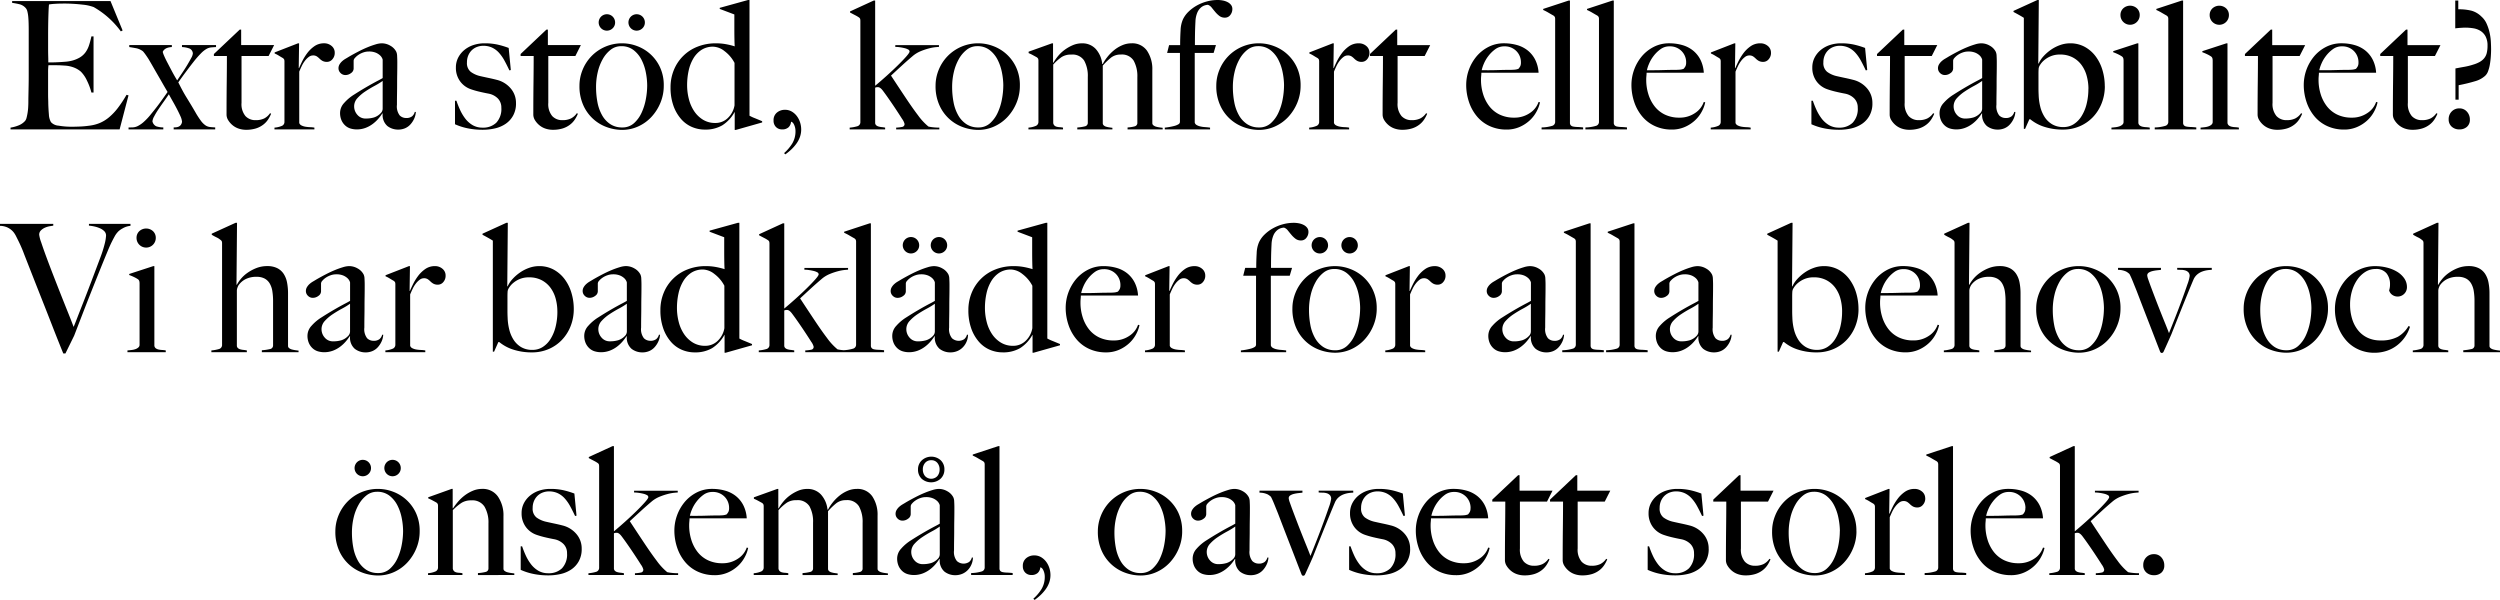 <svg xmlns="http://www.w3.org/2000/svg" width="504.936" height="121.176" viewBox="0 0 504.936 121.176">
  <g id="Group_552" data-name="Group 552" transform="translate(6921.188 21064.137)">
    <path id="Path_12" data-name="Path 12" d="M267.768,27.124l-.4-.108a24.707,24.707,0,0,1-1.746,2.646,11.858,11.858,0,0,1-1.746,1.854,7.46,7.46,0,0,1-1.872,1.17,7.892,7.892,0,0,1-2.124.558q-1.044.144-2,.18t-1.566.036a15.354,15.354,0,0,1-2.664-.216,2.267,2.267,0,0,1-1.548-.72,3.448,3.448,0,0,1-.414-1.53q-.09-1.026-.126-2.178,0-.36-.018-.882t-.018-1.1v-4.32a11.259,11.259,0,0,1,.072-1.476h1.656q.36,0,.72.018t.9.054a6.193,6.193,0,0,1,1.89.4,4.776,4.776,0,0,1,1.386.828,6.314,6.314,0,0,1,1.242,1.836,12.284,12.284,0,0,1,.882,2.376h.432V15.208h-.432a17.12,17.12,0,0,1-.486,1.818,5.106,5.106,0,0,1-.72,1.422,3.951,3.951,0,0,1-1.17,1.044,6.266,6.266,0,0,1-1.8.684,8.088,8.088,0,0,1-1.17.162q-.7.054-1.4.09t-1.242.036h-.72v-.4q0-.324-.018-.918t-.018-1.53v-2.3q0-2.376.054-4.176t.126-2.376a10.112,10.112,0,0,1,1.17-.126q.81-.054,1.566-.054a31.854,31.854,0,0,1,4.032.216,8.711,8.711,0,0,1,2.268.5,17.528,17.528,0,0,1,5.472,4.9l.36-.18-2.448-5.94H244.26v.36a14.973,14.973,0,0,1,1.584.306A2.456,2.456,0,0,1,247,9.484a1.531,1.531,0,0,1,.342.7,6.764,6.764,0,0,1,.18,1.1q.054.612.072,1.3t.018,1.332V23.02q0,1.08-.018,2.106t-.036,1.89q-.018.864-.018,1.368,0,.576-.036,1.17a10.919,10.919,0,0,1-.126,1.134q-.09.54-.2.954a1.623,1.623,0,0,1-.288.63,3.423,3.423,0,0,1-1.278.9,7.311,7.311,0,0,1-1.674.468V34h22.032Zm17.676-9.756v-.4h-6.876v.4a4.927,4.927,0,0,1,1.548.306,1.156,1.156,0,0,1,.648.99,2.261,2.261,0,0,1-.324.9q-.324.612-.774,1.368t-1.008,1.584q-.558.828-1.062,1.584-.576-.936-1.08-1.89t-.918-1.746q-.414-.792-.648-1.35a4.28,4.28,0,0,1-.27-.774,1.343,1.343,0,0,1,.4-.522,1.732,1.732,0,0,1,.522-.288,3.2,3.2,0,0,1,.918-.162v-.4h-8.6v.4q.684.108,1.386.234a3.334,3.334,0,0,1,1.386.63,9.061,9.061,0,0,1,.558.72q.306.432.558.828.576.972,1.026,1.764t.9,1.566q.45.774.9,1.566t1.026,1.764q-.576.828-1.422,2t-1.89,2.43a12.328,12.328,0,0,1-1.566,1.674,5.576,5.576,0,0,1-1.17.792,2.513,2.513,0,0,1-.954.252q-.45.018-.882.018V34h7.02v-.4a4.585,4.585,0,0,1-1.44-.234,1.433,1.433,0,0,1-.756-.99,2.509,2.509,0,0,1,.342-.99,14.244,14.244,0,0,1,.864-1.44q.522-.774,1.1-1.584t1.008-1.458q.432.792.882,1.584t.828,1.53q.378.738.648,1.35a3.384,3.384,0,0,1,.306,1.08,1.31,1.31,0,0,1-.288.7,1.181,1.181,0,0,1-.468.324,1.9,1.9,0,0,1-.5.108q-.252.018-.432.018V34h8.388v-.4q-.648-.036-1.1-.09a2.017,2.017,0,0,1-.882-.342,3.963,3.963,0,0,1-.9-.9,17.042,17.042,0,0,1-1.116-1.728q-.5-.864-.936-1.584t-.846-1.386q-.414-.666-.81-1.4t-.864-1.674q.432-.612.756-1.062t.648-.882l.7-.936q.378-.5.918-1.188a20.137,20.137,0,0,1,1.6-1.836,5.281,5.281,0,0,1,1.1-.864,2.31,2.31,0,0,1,.9-.288Q284.868,17.4,285.444,17.368Zm11.736-.4h-6.66V13.84h-.288l-5.22,4.932v.4h2.628q0,2.376-.036,5.418t-.036,6.426a2.148,2.148,0,0,0,.342,1.134,4.1,4.1,0,0,0,.882,1.008,3.793,3.793,0,0,0,1.242.684,4.58,4.58,0,0,0,1.458.234,6.6,6.6,0,0,0,2-.27,4.762,4.762,0,0,0,1.476-.756,4.259,4.259,0,0,0,1.008-1.08,6.914,6.914,0,0,0,.594-1.134l-.216-.108a3.206,3.206,0,0,1-1.188,1.062,3.853,3.853,0,0,1-1.728.342,2.712,2.712,0,0,1-2.052-.828,3.761,3.761,0,0,1-.792-2.664V19.168h5.472Zm12.24,1.548a1.724,1.724,0,0,0-.63-1.368,2.271,2.271,0,0,0-1.53-.54,3.34,3.34,0,0,0-1.98.612,6.307,6.307,0,0,0-1.476,1.458,10.875,10.875,0,0,0-1.008,1.674q-.4.828-.576,1.26h-.072l.072-5H302l-4.716,1.836v.216a5.952,5.952,0,0,1,.864.45q.432.27.756.45a.821.821,0,0,1,.306.324,1.3,1.3,0,0,1,.054.432V32.488a.856.856,0,0,1-.594.828,4.684,4.684,0,0,1-1.422.324V34h8.064v-.36a5.382,5.382,0,0,0-.846-.09,7.734,7.734,0,0,1-.936-.09,2.784,2.784,0,0,1-.81-.252.87.87,0,0,1-.468-.5V22.336q.216-.54.5-1.134a6.1,6.1,0,0,1,.648-1.062,3.936,3.936,0,0,1,.774-.774,1.411,1.411,0,0,1,.846-.306,1.381,1.381,0,0,1,.792.2,3.837,3.837,0,0,1,.54.45,2.861,2.861,0,0,0,.594.45,1.828,1.828,0,0,0,.918.2,1.415,1.415,0,0,0,1.08-.522A1.9,1.9,0,0,0,309.42,18.52ZM325.8,30.472h-.216a1.719,1.719,0,0,1-.54.882,1.84,1.84,0,0,1-1.224.342,1.818,1.818,0,0,1-1.278-.522,2.98,2.98,0,0,1-.558-2.142q0-1.224.018-2.25t.018-2q0-.972.018-2.016t.018-2.34q0-.612-.036-1.242a2.174,2.174,0,0,0-.18-.882,2.935,2.935,0,0,0-1.188-1.206,3.429,3.429,0,0,0-1.764-.486,4.5,4.5,0,0,0-1.206.216,16.865,16.865,0,0,0-1.62.576q-.882.36-1.854.864T312.3,19.312q-.288.18-.666.4a4.162,4.162,0,0,0-.7.5,2.773,2.773,0,0,0-.54.648,1.51,1.51,0,0,0-.216.792,1.311,1.311,0,0,0,.414.954,1.351,1.351,0,0,0,.99.414,1.838,1.838,0,0,0,1.134-.4,1.127,1.127,0,0,0,.522-.9V20.1a.9.9,0,0,1,.252-.522,3.506,3.506,0,0,1,.684-.612,4.038,4.038,0,0,1,.99-.5,3.369,3.369,0,0,1,1.134-.2,3.567,3.567,0,0,1,1.4.234,2.927,2.927,0,0,1,.846.522,1.9,1.9,0,0,1,.432.558,1.209,1.209,0,0,1,.126.342v3.708q-.36.216-.882.486t-1.206.648q-.684.378-1.6.918t-2.106,1.3a9.019,9.019,0,0,0-2,1.692,2.948,2.948,0,0,0-.81,1.944,3.692,3.692,0,0,0,.306,1.584,3.121,3.121,0,0,0,.792,1.062,2.776,2.776,0,0,0,1.08.576,4.433,4.433,0,0,0,1.17.162,5.005,5.005,0,0,0,1.782-.306,5.866,5.866,0,0,0,1.476-.81,7.116,7.116,0,0,0,1.152-1.08,8.869,8.869,0,0,0,.774-1.044l.072.036a2.968,2.968,0,0,0,.954,2.52,3.52,3.52,0,0,0,2.178.72,3.482,3.482,0,0,0,1.386-.27,3.1,3.1,0,0,0,1.1-.792,4.447,4.447,0,0,0,.756-1.17A3.74,3.74,0,0,0,325.8,30.472Zm-6.7-.72a1.307,1.307,0,0,1-.432,1.008,3.172,3.172,0,0,1-1.332.828,5.772,5.772,0,0,1-1.656.216,2.122,2.122,0,0,1-1.692-.756,2.535,2.535,0,0,1-.648-1.692,2.431,2.431,0,0,1,.666-1.674,8.377,8.377,0,0,1,1.584-1.35q.918-.612,1.89-1.134a14.592,14.592,0,0,0,1.62-.99Zm26.928-1.008a4.46,4.46,0,0,0-1.134-3.1,5.335,5.335,0,0,0-2.754-1.656q-.684-.18-1.62-.378t-1.728-.378a5.189,5.189,0,0,1-1.908-.864,2.248,2.248,0,0,1-.756-1.908,3.474,3.474,0,0,1,.288-1.458,3.209,3.209,0,0,1,.738-1.044,3.078,3.078,0,0,1,1.044-.63,3.5,3.5,0,0,1,1.206-.216,4.182,4.182,0,0,1,1.782.36,4.385,4.385,0,0,1,1.386,1.026,8.061,8.061,0,0,1,1.116,1.584q.5.918,1.008,2l.288-.072-.432-4.464a17.347,17.347,0,0,0-2.2-.666,11.75,11.75,0,0,0-2.664-.27,7.127,7.127,0,0,0-2.232.342,5.64,5.64,0,0,0-1.836.99,4.906,4.906,0,0,0-1.26,1.548,4.3,4.3,0,0,0-.468,2.016,4.554,4.554,0,0,0,.846,2.772,4.482,4.482,0,0,0,2.214,1.62,16.788,16.788,0,0,0,1.62.468q.9.216,1.872.4a3.568,3.568,0,0,1,1.926.99,2.584,2.584,0,0,1,.7,1.854,4.053,4.053,0,0,1-1.026,3.042,3.8,3.8,0,0,1-2.754.99,3.893,3.893,0,0,1-2.052-.522,5.213,5.213,0,0,1-1.476-1.332,9.232,9.232,0,0,1-1.044-1.764,18.964,18.964,0,0,1-.72-1.818h-.288v4.752a12.139,12.139,0,0,0,2.592.828,14.853,14.853,0,0,0,2.988.288,10.9,10.9,0,0,0,2.538-.288,6.29,6.29,0,0,0,2.142-.936,4.783,4.783,0,0,0,1.494-1.674A5.013,5.013,0,0,0,346.032,28.744Zm13.1-11.772h-6.66V13.84h-.288l-5.22,4.932v.4H349.6q0,2.376-.036,5.418t-.036,6.426a2.148,2.148,0,0,0,.342,1.134,4.1,4.1,0,0,0,.882,1.008,3.793,3.793,0,0,0,1.242.684,4.58,4.58,0,0,0,1.458.234,6.6,6.6,0,0,0,2-.27,4.762,4.762,0,0,0,1.476-.756,4.259,4.259,0,0,0,1.008-1.08,6.914,6.914,0,0,0,.594-1.134l-.216-.108a3.206,3.206,0,0,1-1.188,1.062,3.853,3.853,0,0,1-1.728.342,2.712,2.712,0,0,1-2.052-.828,3.761,3.761,0,0,1-.792-2.664V19.168h5.472ZM372.06,12.4a1.659,1.659,0,1,0-.486,1.17A1.595,1.595,0,0,0,372.06,12.4Zm-6.012,0a1.659,1.659,0,1,0-.486,1.17A1.595,1.595,0,0,0,366.048,12.4Zm9.828,12.78a8.56,8.56,0,0,0-.774-3.762,8.247,8.247,0,0,0-4.662-4.266,8.447,8.447,0,0,0-2.916-.54,8.569,8.569,0,0,0-6.282,2.628,8.642,8.642,0,0,0-1.764,2.736,8.423,8.423,0,0,0-.63,3.2,9.288,9.288,0,0,0,.81,4.014,8.245,8.245,0,0,0,4.878,4.41,9.206,9.206,0,0,0,2.916.5,7.807,7.807,0,0,0,3.222-.684,8.3,8.3,0,0,0,2.682-1.908,9.438,9.438,0,0,0,1.836-2.862A8.925,8.925,0,0,0,375.876,25.18Zm-3.348-.036a15.271,15.271,0,0,1-.27,2.736,11.35,11.35,0,0,1-.864,2.754,6.4,6.4,0,0,1-1.548,2.124,3.425,3.425,0,0,1-2.358.846,4.276,4.276,0,0,1-2.412-.666,5.212,5.212,0,0,1-1.656-1.8,8.507,8.507,0,0,1-.936-2.61A16.339,16.339,0,0,1,362.2,25.4a12.962,12.962,0,0,1,.342-2.97,9.809,9.809,0,0,1,1.008-2.628,6.232,6.232,0,0,1,1.6-1.89,3.392,3.392,0,0,1,2.124-.72,3.958,3.958,0,0,1,2.484.774,5.759,5.759,0,0,1,1.62,1.962,9.575,9.575,0,0,1,.882,2.592A13.956,13.956,0,0,1,372.528,25.144Zm23.22,7.452v-.252q-.684-.288-1.476-.612a8.2,8.2,0,0,1-1.08-.5V7.864H392.9L387.18,9.448v.216l2.952,1.116v3.06q0,.972.018,1.908t.054,1.476a14.86,14.86,0,0,0-1.746-.432,10.965,10.965,0,0,0-2.034-.18,9.9,9.9,0,0,0-3.744.684,8.456,8.456,0,0,0-4.77,4.716,9.094,9.094,0,0,0-.666,3.492,10.879,10.879,0,0,0,.576,3.69,8.213,8.213,0,0,0,1.548,2.7,6.1,6.1,0,0,0,2.214,1.62,6.58,6.58,0,0,0,2.574.522,6.721,6.721,0,0,0,3.546-.864,7.3,7.3,0,0,0,2.466-2.664h.036v3.6h.216Zm-5.58-3.456a4.576,4.576,0,0,1-1.35,2.556A3.558,3.558,0,0,1,386.28,32.7a4.639,4.639,0,0,1-2.466-.648,5.762,5.762,0,0,1-1.782-1.71,7.831,7.831,0,0,1-1.08-2.448,11.338,11.338,0,0,1-.36-2.862,13.485,13.485,0,0,1,.306-2.88,8.176,8.176,0,0,1,.954-2.484,5.264,5.264,0,0,1,1.638-1.728,4.275,4.275,0,0,1,2.394-.648,3.923,3.923,0,0,1,2.268.9,7,7,0,0,1,2.016,2.376ZM403.632,34a4.636,4.636,0,0,0-.234-1.44,4.176,4.176,0,0,0-.666-1.278,3.493,3.493,0,0,0-1.026-.9,2.656,2.656,0,0,0-1.35-.342,2.483,2.483,0,0,0-1.62.558,1.949,1.949,0,0,0-.684,1.6,1.776,1.776,0,0,0,.486,1.314A1.682,1.682,0,0,0,399.78,34a1.82,1.82,0,0,0,1.278-.414,1.709,1.709,0,0,0,.522-1.134q.4.072.648.666a2.981,2.981,0,0,1,.252,1.17,4.789,4.789,0,0,1-.63,2.52,8.748,8.748,0,0,1-1.674,1.98l.252.252a10.981,10.981,0,0,0,1.17-.954,8.573,8.573,0,0,0,1.026-1.152,5.384,5.384,0,0,0,.738-1.368A4.522,4.522,0,0,0,403.632,34Zm27.9,0v-.36a11.1,11.1,0,0,1-1.3-.072,7.871,7.871,0,0,1-.9-.144,12.249,12.249,0,0,1-2.124-2.3q-1.044-1.368-2.448-3.474t-2.988-4.518q.972-.9,2.088-1.926t2.268-2A5.98,5.98,0,0,1,427.77,18.2a12.815,12.815,0,0,1,1.656-.558,8.917,8.917,0,0,1,1.35-.252q.576-.054.684-.054v-.36h-8.82v.36a6.647,6.647,0,0,1,.936.072,9.276,9.276,0,0,1,.936.18,2.92,2.92,0,0,1,.72.27.475.475,0,0,1,.288.414q0,.252-.684,1.026t-1.728,1.8q-1.044,1.026-2.268,2.124t-2.268,1.962V7.972h-.288l-4.788,2.2v.216q.468.252.99.522a6.762,6.762,0,0,1,.774.45.652.652,0,0,1,.288.342,2.182,2.182,0,0,1,.036.45v20.34a.844.844,0,0,1-.666.882,7.546,7.546,0,0,1-1.494.27V34h7.164v-.36q-.36-.072-.72-.108a3.266,3.266,0,0,1-.648-.126,1.121,1.121,0,0,1-.468-.27.681.681,0,0,1-.18-.5V25.576a.892.892,0,0,1,.27-.09,2.209,2.209,0,0,1,.306-.018q.468,0,1.044.792.54.72,1.278,1.782t1.4,2.07q.666,1.008,1.152,1.782a2.888,2.888,0,0,1,.486.99.565.565,0,0,1-.486.612,7.382,7.382,0,0,1-1.206.144V34ZM447.8,25.18a8.56,8.56,0,0,0-.774-3.762,8.247,8.247,0,0,0-4.662-4.266,8.447,8.447,0,0,0-2.916-.54,8.569,8.569,0,0,0-6.282,2.628,8.642,8.642,0,0,0-1.764,2.736,8.423,8.423,0,0,0-.63,3.2,9.288,9.288,0,0,0,.81,4.014,8.245,8.245,0,0,0,4.878,4.41,9.206,9.206,0,0,0,2.916.5,7.807,7.807,0,0,0,3.222-.684,8.3,8.3,0,0,0,2.682-1.908,9.438,9.438,0,0,0,1.836-2.862A8.924,8.924,0,0,0,447.8,25.18Zm-3.348-.036a15.271,15.271,0,0,1-.27,2.736,11.35,11.35,0,0,1-.864,2.754,6.4,6.4,0,0,1-1.548,2.124,3.425,3.425,0,0,1-2.358.846A4.276,4.276,0,0,1,437,32.938a5.212,5.212,0,0,1-1.656-1.8,8.507,8.507,0,0,1-.936-2.61,16.339,16.339,0,0,1-.288-3.132,12.962,12.962,0,0,1,.342-2.97,9.809,9.809,0,0,1,1.008-2.628,6.232,6.232,0,0,1,1.6-1.89,3.392,3.392,0,0,1,2.124-.72,3.958,3.958,0,0,1,2.484.774,5.759,5.759,0,0,1,1.62,1.962,9.575,9.575,0,0,1,.882,2.592A13.956,13.956,0,0,1,444.456,25.144ZM476.64,34v-.324q-.324-.036-.684-.09a4.982,4.982,0,0,1-.666-.144,1.438,1.438,0,0,1-.522-.27.545.545,0,0,1-.216-.432V22.012a6.614,6.614,0,0,0-1.062-3.888,3.6,3.6,0,0,0-3.15-1.512,4.726,4.726,0,0,0-1.89.4,6.818,6.818,0,0,0-1.674,1.026,8.946,8.946,0,0,0-1.332,1.368,8.4,8.4,0,0,0-.9,1.386h-.108a5.34,5.34,0,0,0-1.314-3.042,3.644,3.644,0,0,0-2.79-1.134,4.658,4.658,0,0,0-1.854.378,8.161,8.161,0,0,0-1.638.936,7.391,7.391,0,0,0-1.332,1.26,9.188,9.188,0,0,0-.936,1.35L454.5,20.5V16.612h-.216L449.568,18.3v.288a9.429,9.429,0,0,1,.864.414q.432.234.756.414a.821.821,0,0,1,.306.324,1.3,1.3,0,0,1,.054.432V32.488a.856.856,0,0,1-.594.828,4.684,4.684,0,0,1-1.422.324V34h6.984v-.36a4.874,4.874,0,0,0-.684-.09,2.939,2.939,0,0,1-.594-.09,1.074,1.074,0,0,1-.45-.234.928.928,0,0,1-.252-.522V20.9a9.986,9.986,0,0,1,1.692-1.512,3.439,3.439,0,0,1,1.944-.5,2.809,2.809,0,0,1,2.61,1.206,6.372,6.372,0,0,1,.738,3.33v9.216a.707.707,0,0,1-.576.738,8.169,8.169,0,0,1-1.548.234V34h7.092v-.324q-.324-.036-.666-.09a4.431,4.431,0,0,1-.63-.144,1.121,1.121,0,0,1-.468-.27.589.589,0,0,1-.18-.432V21.112a13.534,13.534,0,0,1,1.656-1.6,3.081,3.081,0,0,1,1.98-.63,2.782,2.782,0,0,1,2.61,1.242,6.491,6.491,0,0,1,.738,3.33v9.18a.7.7,0,0,1-.5.738,6.752,6.752,0,0,1-1.476.234V34ZM490.716,9.7a1.323,1.323,0,0,0-.27-.846,2.088,2.088,0,0,0-.684-.558,3.584,3.584,0,0,0-.936-.324,5.228,5.228,0,0,0-1.062-.108,8.342,8.342,0,0,0-2.25.306A8.886,8.886,0,0,0,483.5,9a7.99,7.99,0,0,0-1.638,1.224,5.376,5.376,0,0,0-1.116,1.53,5.984,5.984,0,0,0-.486,2.25q-.09,1.458-.09,2.97h-2.232l-.4,1.584h2.592V32.488a.57.57,0,0,1-.324.486,3,3,0,0,1-.81.324q-.486.126-1.008.216t-.918.126V34h9.144v-.36q-.54-.072-1.062-.108a5.5,5.5,0,0,1-.954-.144,2.5,2.5,0,0,1-.72-.288.772.772,0,0,1-.36-.5V18.556h3.816l.468-1.584h-4.248q0-1.3.018-2.322t.09-2.466a5.13,5.13,0,0,1,.378-1.782,2.8,2.8,0,0,1,.72-1.008,2.206,2.206,0,0,1,.81-.45,2.518,2.518,0,0,1,.612-.108,1.666,1.666,0,0,1,.774.576q.342.432.72.882a5.15,5.15,0,0,0,.828.792,1.762,1.762,0,0,0,1.1.342,1.315,1.315,0,0,0,1.1-.54A1.909,1.909,0,0,0,490.716,9.7ZM504.5,25.18a8.56,8.56,0,0,0-.774-3.762,8.247,8.247,0,0,0-4.662-4.266,8.447,8.447,0,0,0-2.916-.54,8.569,8.569,0,0,0-6.282,2.628,8.642,8.642,0,0,0-1.764,2.736,8.423,8.423,0,0,0-.63,3.2,9.288,9.288,0,0,0,.81,4.014,8.245,8.245,0,0,0,4.878,4.41,9.206,9.206,0,0,0,2.916.5,7.807,7.807,0,0,0,3.222-.684,8.3,8.3,0,0,0,2.682-1.908,9.438,9.438,0,0,0,1.836-2.862A8.925,8.925,0,0,0,504.5,25.18Zm-3.348-.036a15.271,15.271,0,0,1-.27,2.736,11.35,11.35,0,0,1-.864,2.754,6.4,6.4,0,0,1-1.548,2.124,3.425,3.425,0,0,1-2.358.846,4.276,4.276,0,0,1-2.412-.666,5.212,5.212,0,0,1-1.656-1.8,8.507,8.507,0,0,1-.936-2.61,16.339,16.339,0,0,1-.288-3.132,12.962,12.962,0,0,1,.342-2.97,9.809,9.809,0,0,1,1.008-2.628,6.232,6.232,0,0,1,1.6-1.89,3.392,3.392,0,0,1,2.124-.72,3.958,3.958,0,0,1,2.484.774A5.759,5.759,0,0,1,500,19.924a9.575,9.575,0,0,1,.882,2.592A13.956,13.956,0,0,1,501.156,25.144ZM518.4,18.52a1.724,1.724,0,0,0-.63-1.368,2.271,2.271,0,0,0-1.53-.54,3.34,3.34,0,0,0-1.98.612,6.308,6.308,0,0,0-1.476,1.458,10.87,10.87,0,0,0-1.008,1.674q-.4.828-.576,1.26h-.072l.072-5h-.216l-4.716,1.836v.216a5.952,5.952,0,0,1,.864.45q.432.27.756.45a.821.821,0,0,1,.306.324,1.3,1.3,0,0,1,.054.432V32.488a.856.856,0,0,1-.594.828,4.684,4.684,0,0,1-1.422.324V34H514.3v-.36a5.381,5.381,0,0,0-.846-.09,7.733,7.733,0,0,1-.936-.09,2.784,2.784,0,0,1-.81-.252.87.87,0,0,1-.468-.5V22.336q.216-.54.5-1.134a6.1,6.1,0,0,1,.648-1.062,3.936,3.936,0,0,1,.774-.774,1.411,1.411,0,0,1,.846-.306,1.381,1.381,0,0,1,.792.2,3.833,3.833,0,0,1,.54.45,2.863,2.863,0,0,0,.594.45,1.829,1.829,0,0,0,.918.2,1.415,1.415,0,0,0,1.08-.522A1.9,1.9,0,0,0,518.4,18.52Zm12.276-1.548h-6.66V13.84h-.288l-5.22,4.932v.4h2.628q0,2.376-.036,5.418t-.036,6.426a2.148,2.148,0,0,0,.342,1.134,4.1,4.1,0,0,0,.882,1.008,3.794,3.794,0,0,0,1.242.684,4.58,4.58,0,0,0,1.458.234,6.6,6.6,0,0,0,2-.27,4.762,4.762,0,0,0,1.476-.756,4.26,4.26,0,0,0,1.008-1.08,6.914,6.914,0,0,0,.594-1.134l-.216-.108a3.206,3.206,0,0,1-1.188,1.062,3.853,3.853,0,0,1-1.728.342,2.712,2.712,0,0,1-2.052-.828,3.761,3.761,0,0,1-.792-2.664V19.168h5.472Zm22.176,11.556-.288-.072a4.332,4.332,0,0,1-1.782,2.25,5.466,5.466,0,0,1-3.15.918,6.6,6.6,0,0,1-2.916-.612,5.84,5.84,0,0,1-2.088-1.674,7.635,7.635,0,0,1-1.26-2.448,9.681,9.681,0,0,1-.432-2.9q0-.4.036-.774t.036-.666h11.556a6.725,6.725,0,0,0-.684-2.628,5.692,5.692,0,0,0-1.494-1.854,6.125,6.125,0,0,0-2.16-1.1,9.462,9.462,0,0,0-2.646-.36,6.735,6.735,0,0,0-3.15.738,7.745,7.745,0,0,0-2.412,1.926,9.057,9.057,0,0,0-2.07,5.688,10.823,10.823,0,0,0,.576,3.546,8.879,8.879,0,0,0,1.638,2.916,7.3,7.3,0,0,0,2.574,1.926,8.03,8.03,0,0,0,3.348.684,6.49,6.49,0,0,0,2.682-.54,7.227,7.227,0,0,0,2.07-1.368A6.768,6.768,0,0,0,552.2,30.31,6.633,6.633,0,0,0,552.852,28.528ZM549,20.464a1.754,1.754,0,0,1-.126.756,2.624,2.624,0,0,1-.378.54,2.8,2.8,0,0,1-.828.18q-.468.036-1.008.036-.828,0-1.512.018l-1.314.036q-.63.018-1.278.018H541.08a6.612,6.612,0,0,1,.4-1.242,7.032,7.032,0,0,1,.918-1.6,6.687,6.687,0,0,1,1.4-1.386,3,3,0,0,1,1.818-.594,3.263,3.263,0,0,1,2.466.954A3.181,3.181,0,0,1,549,20.464ZM561.564,34v-.4q-.684-.072-1.188-.09a4.7,4.7,0,0,1-.828-.09.894.894,0,0,1-.486-.252.785.785,0,0,1-.162-.54V7.972h-.252L553.5,9.664V9.88a9.5,9.5,0,0,1,1.08.558q.648.378.972.558a.821.821,0,0,1,.306.324,1.3,1.3,0,0,1,.054.432v20.7a.821.821,0,0,1-.54.81,7.883,7.883,0,0,1-2.2.342V34Zm8.856,0v-.4q-.684-.072-1.188-.09a4.7,4.7,0,0,1-.828-.09.894.894,0,0,1-.486-.252.785.785,0,0,1-.162-.54V7.972H567.5l-5.148,1.692V9.88a9.5,9.5,0,0,1,1.08.558q.648.378.972.558a.821.821,0,0,1,.306.324,1.3,1.3,0,0,1,.054.432v20.7a.821.821,0,0,1-.54.81,7.883,7.883,0,0,1-2.2.342V34Zm15.8-5.472-.288-.072a4.332,4.332,0,0,1-1.782,2.25,5.466,5.466,0,0,1-3.15.918,6.6,6.6,0,0,1-2.916-.612A5.84,5.84,0,0,1,576,29.338a7.635,7.635,0,0,1-1.26-2.448,9.681,9.681,0,0,1-.432-2.9q0-.4.036-.774t.036-.666h11.556a6.725,6.725,0,0,0-.684-2.628,5.692,5.692,0,0,0-1.494-1.854,6.125,6.125,0,0,0-2.16-1.1,9.462,9.462,0,0,0-2.646-.36,6.735,6.735,0,0,0-3.15.738,7.745,7.745,0,0,0-2.412,1.926,9.057,9.057,0,0,0-2.07,5.688,10.823,10.823,0,0,0,.576,3.546,8.879,8.879,0,0,0,1.638,2.916,7.3,7.3,0,0,0,2.574,1.926,8.03,8.03,0,0,0,3.348.684,6.49,6.49,0,0,0,2.682-.54,7.227,7.227,0,0,0,2.07-1.368,6.768,6.768,0,0,0,1.368-1.818A6.633,6.633,0,0,0,586.224,28.528Zm-3.852-8.064a1.754,1.754,0,0,1-.126.756,2.624,2.624,0,0,1-.378.54,2.8,2.8,0,0,1-.828.18q-.468.036-1.008.036-.828,0-1.512.018l-1.314.036q-.63.018-1.278.018h-1.476a6.612,6.612,0,0,1,.4-1.242,7.032,7.032,0,0,1,.918-1.6,6.687,6.687,0,0,1,1.4-1.386,3,3,0,0,1,1.818-.594,3.263,3.263,0,0,1,2.466.954A3.181,3.181,0,0,1,582.372,20.464Zm17.136-1.944a1.724,1.724,0,0,0-.63-1.368,2.271,2.271,0,0,0-1.53-.54,3.34,3.34,0,0,0-1.98.612,6.308,6.308,0,0,0-1.476,1.458,10.87,10.87,0,0,0-1.008,1.674q-.4.828-.576,1.26h-.072l.072-5h-.216l-4.716,1.836v.216a5.948,5.948,0,0,1,.864.45q.432.27.756.45a.821.821,0,0,1,.306.324,1.3,1.3,0,0,1,.054.432V32.488a.856.856,0,0,1-.594.828,4.684,4.684,0,0,1-1.422.324V34H595.4v-.36a5.381,5.381,0,0,0-.846-.09,7.733,7.733,0,0,1-.936-.09,2.784,2.784,0,0,1-.81-.252.87.87,0,0,1-.468-.5V22.336q.216-.54.5-1.134a6.1,6.1,0,0,1,.648-1.062,3.936,3.936,0,0,1,.774-.774,1.411,1.411,0,0,1,.846-.306,1.381,1.381,0,0,1,.792.2,3.833,3.833,0,0,1,.54.45,2.863,2.863,0,0,0,.594.45,1.829,1.829,0,0,0,.918.2,1.415,1.415,0,0,0,1.08-.522A1.9,1.9,0,0,0,599.508,18.52Zm20.484,10.224a4.46,4.46,0,0,0-1.134-3.1,5.335,5.335,0,0,0-2.754-1.656q-.684-.18-1.62-.378t-1.728-.378a5.188,5.188,0,0,1-1.908-.864,2.248,2.248,0,0,1-.756-1.908,3.474,3.474,0,0,1,.288-1.458,3.21,3.21,0,0,1,.738-1.044,3.078,3.078,0,0,1,1.044-.63,3.5,3.5,0,0,1,1.206-.216,4.182,4.182,0,0,1,1.782.36,4.385,4.385,0,0,1,1.386,1.026,8.059,8.059,0,0,1,1.116,1.584q.5.918,1.008,2l.288-.072-.432-4.464a17.345,17.345,0,0,0-2.2-.666,11.75,11.75,0,0,0-2.664-.27,7.126,7.126,0,0,0-2.232.342,5.641,5.641,0,0,0-1.836.99,4.905,4.905,0,0,0-1.26,1.548,4.3,4.3,0,0,0-.468,2.016,4.554,4.554,0,0,0,.846,2.772,4.482,4.482,0,0,0,2.214,1.62,16.793,16.793,0,0,0,1.62.468q.9.216,1.872.4a3.569,3.569,0,0,1,1.926.99,2.584,2.584,0,0,1,.7,1.854,4.053,4.053,0,0,1-1.026,3.042,3.8,3.8,0,0,1-2.754.99,3.893,3.893,0,0,1-2.052-.522,5.213,5.213,0,0,1-1.476-1.332,9.232,9.232,0,0,1-1.044-1.764,18.947,18.947,0,0,1-.72-1.818h-.288v4.752a12.138,12.138,0,0,0,2.592.828,14.852,14.852,0,0,0,2.988.288,10.9,10.9,0,0,0,2.538-.288,6.289,6.289,0,0,0,2.142-.936,4.783,4.783,0,0,0,1.494-1.674A5.013,5.013,0,0,0,619.992,28.744Zm13.1-11.772h-6.66V13.84h-.288l-5.22,4.932v.4h2.628q0,2.376-.036,5.418t-.036,6.426a2.148,2.148,0,0,0,.342,1.134,4.1,4.1,0,0,0,.882,1.008,3.794,3.794,0,0,0,1.242.684,4.58,4.58,0,0,0,1.458.234,6.6,6.6,0,0,0,2-.27,4.762,4.762,0,0,0,1.476-.756,4.26,4.26,0,0,0,1.008-1.08,6.914,6.914,0,0,0,.594-1.134l-.216-.108a3.206,3.206,0,0,1-1.188,1.062,3.853,3.853,0,0,1-1.728.342A2.712,2.712,0,0,1,627.3,31.3a3.761,3.761,0,0,1-.792-2.664V19.168h5.472Zm15.768,13.5h-.216a1.719,1.719,0,0,1-.54.882,1.84,1.84,0,0,1-1.224.342,1.818,1.818,0,0,1-1.278-.522,2.98,2.98,0,0,1-.558-2.142q0-1.224.018-2.25t.018-2q0-.972.018-2.016t.018-2.34q0-.612-.036-1.242a2.174,2.174,0,0,0-.18-.882,2.936,2.936,0,0,0-1.188-1.206,3.429,3.429,0,0,0-1.764-.486,4.5,4.5,0,0,0-1.206.216,16.862,16.862,0,0,0-1.62.576q-.882.36-1.854.864t-1.908,1.044q-.288.18-.666.4a4.16,4.16,0,0,0-.7.5,2.772,2.772,0,0,0-.54.648,1.511,1.511,0,0,0-.216.792,1.311,1.311,0,0,0,.414.954,1.351,1.351,0,0,0,.99.414,1.837,1.837,0,0,0,1.134-.4,1.127,1.127,0,0,0,.522-.9V20.1a.9.9,0,0,1,.252-.522,3.506,3.506,0,0,1,.684-.612,4.038,4.038,0,0,1,.99-.5,3.369,3.369,0,0,1,1.134-.2,3.567,3.567,0,0,1,1.4.234,2.927,2.927,0,0,1,.846.522,1.9,1.9,0,0,1,.432.558,1.21,1.21,0,0,1,.126.342v3.708q-.36.216-.882.486t-1.206.648q-.684.378-1.6.918t-2.106,1.3a9.018,9.018,0,0,0-2,1.692,2.948,2.948,0,0,0-.81,1.944,3.692,3.692,0,0,0,.306,1.584,3.121,3.121,0,0,0,.792,1.062,2.776,2.776,0,0,0,1.08.576,4.434,4.434,0,0,0,1.17.162,5,5,0,0,0,1.782-.306,5.867,5.867,0,0,0,1.476-.81,7.118,7.118,0,0,0,1.152-1.08,8.862,8.862,0,0,0,.774-1.044l.072.036a2.968,2.968,0,0,0,.954,2.52,3.52,3.52,0,0,0,2.178.72,3.482,3.482,0,0,0,1.386-.27,3.1,3.1,0,0,0,1.1-.792,4.446,4.446,0,0,0,.756-1.17A3.74,3.74,0,0,0,648.864,30.472Zm-6.7-.72a1.307,1.307,0,0,1-.432,1.008,3.172,3.172,0,0,1-1.332.828,5.772,5.772,0,0,1-1.656.216,2.122,2.122,0,0,1-1.692-.756,2.535,2.535,0,0,1-.648-1.692,2.431,2.431,0,0,1,.666-1.674,8.378,8.378,0,0,1,1.584-1.35q.918-.612,1.89-1.134a14.589,14.589,0,0,0,1.62-.99Zm24.768-4.464a11.317,11.317,0,0,0-.468-3.258,8.8,8.8,0,0,0-1.368-2.772,6.888,6.888,0,0,0-2.2-1.926,6.05,6.05,0,0,0-2.988-.72,5.96,5.96,0,0,0-2.016.36,7.738,7.738,0,0,0-1.854.954,8.807,8.807,0,0,0-1.494,1.314,5.4,5.4,0,0,0-.972,1.476l-.072-.036.108-12.816h-.288l-4.824,2.2v.216q.612.324,1.188.648t.9.54V33.892h.252l.864-1.944h.18a8.467,8.467,0,0,0,2.844,1.53,11.9,11.9,0,0,0,3.744.558,8.472,8.472,0,0,0,3.384-.666,8.077,8.077,0,0,0,2.682-1.854,8.5,8.5,0,0,0,1.764-2.79A9.31,9.31,0,0,0,666.936,25.288Zm-3.312.5a12.517,12.517,0,0,1-.36,3.078,8.379,8.379,0,0,1-1.026,2.466,5.117,5.117,0,0,1-1.584,1.62,3.814,3.814,0,0,1-2.07.576,4.353,4.353,0,0,1-2.268-.558,4.613,4.613,0,0,1-1.53-1.476,6.805,6.805,0,0,1-.882-2.088,11.269,11.269,0,0,1-.324-2.358q-.036-.684-.036-1.368V22.948q0-.828.036-1.26a1.639,1.639,0,0,1,.27-.684,3.914,3.914,0,0,1,.792-.936,5.058,5.058,0,0,1,1.332-.828,4.716,4.716,0,0,1,1.926-.36,5.357,5.357,0,0,1,2.556.576,5.241,5.241,0,0,1,1.782,1.53,6.642,6.642,0,0,1,1.044,2.2A9.79,9.79,0,0,1,663.624,25.792Zm10.368-14.868a1.823,1.823,0,0,0-.558-1.368,2.049,2.049,0,0,0-2.772,0,1.823,1.823,0,0,0-.558,1.368,1.944,1.944,0,1,0,3.888,0ZM676.008,34v-.36a4.961,4.961,0,0,0-.738-.09,4.148,4.148,0,0,1-.7-.09,1.566,1.566,0,0,1-.558-.234.789.789,0,0,1-.306-.522V16.612h-.216l-4.86,1.584v.216a9.89,9.89,0,0,1,.954.4,6.383,6.383,0,0,1,.774.432.718.718,0,0,1,.306.4,2.092,2.092,0,0,1,.054.5V32.488a.7.7,0,0,1-.234.54,1.708,1.708,0,0,1-.576.342,3.493,3.493,0,0,1-.774.18q-.432.054-.864.09V34Zm9.4,0v-.4q-.684-.072-1.188-.09a4.7,4.7,0,0,1-.828-.09.894.894,0,0,1-.486-.252.785.785,0,0,1-.162-.54V7.972h-.252L677.34,9.664V9.88a9.5,9.5,0,0,1,1.08.558q.648.378.972.558a.821.821,0,0,1,.306.324,1.3,1.3,0,0,1,.054.432v20.7a.821.821,0,0,1-.54.81,7.883,7.883,0,0,1-2.2.342V34Zm6.588-23.076a1.823,1.823,0,0,0-.558-1.368,2.049,2.049,0,0,0-2.772,0,1.823,1.823,0,0,0-.558,1.368,1.944,1.944,0,1,0,3.888,0ZM694.008,34v-.36a4.961,4.961,0,0,0-.738-.09,4.148,4.148,0,0,1-.7-.09,1.566,1.566,0,0,1-.558-.234.789.789,0,0,1-.306-.522V16.612h-.216l-4.86,1.584v.216a9.89,9.89,0,0,1,.954.4,6.383,6.383,0,0,1,.774.432.718.718,0,0,1,.306.4,2.092,2.092,0,0,1,.054.5V32.488a.7.7,0,0,1-.234.54,1.708,1.708,0,0,1-.576.342,3.493,3.493,0,0,1-.774.18q-.432.054-.864.09V34ZM707.4,16.972h-6.66V13.84h-.288l-5.22,4.932v.4h2.628q0,2.376-.036,5.418t-.036,6.426a2.148,2.148,0,0,0,.342,1.134,4.1,4.1,0,0,0,.882,1.008,3.794,3.794,0,0,0,1.242.684,4.58,4.58,0,0,0,1.458.234,6.6,6.6,0,0,0,2-.27,4.762,4.762,0,0,0,1.476-.756,4.26,4.26,0,0,0,1.008-1.08,6.914,6.914,0,0,0,.594-1.134l-.216-.108a3.206,3.206,0,0,1-1.188,1.062,3.853,3.853,0,0,1-1.728.342A2.712,2.712,0,0,1,701.6,31.3a3.761,3.761,0,0,1-.792-2.664V19.168h5.472Zm14.616,11.556-.288-.072a4.332,4.332,0,0,1-1.782,2.25,5.466,5.466,0,0,1-3.15.918,6.6,6.6,0,0,1-2.916-.612,5.84,5.84,0,0,1-2.088-1.674,7.635,7.635,0,0,1-1.26-2.448,9.681,9.681,0,0,1-.432-2.9q0-.4.036-.774t.036-.666h11.556a6.725,6.725,0,0,0-.684-2.628,5.692,5.692,0,0,0-1.494-1.854,6.125,6.125,0,0,0-2.16-1.1,9.462,9.462,0,0,0-2.646-.36,6.735,6.735,0,0,0-3.15.738,7.745,7.745,0,0,0-2.412,1.926,9.057,9.057,0,0,0-2.07,5.688,10.823,10.823,0,0,0,.576,3.546,8.879,8.879,0,0,0,1.638,2.916,7.3,7.3,0,0,0,2.574,1.926,8.03,8.03,0,0,0,3.348.684,6.49,6.49,0,0,0,2.682-.54A7.227,7.227,0,0,0,720,32.128a6.768,6.768,0,0,0,1.368-1.818A6.633,6.633,0,0,0,722.016,28.528Zm-3.852-8.064a1.754,1.754,0,0,1-.126.756,2.624,2.624,0,0,1-.378.54,2.8,2.8,0,0,1-.828.18q-.468.036-1.008.036-.828,0-1.512.018L713,22.03q-.63.018-1.278.018h-1.476a6.612,6.612,0,0,1,.4-1.242,7.032,7.032,0,0,1,.918-1.6,6.687,6.687,0,0,1,1.4-1.386,3,3,0,0,1,1.818-.594,3.263,3.263,0,0,1,2.466.954A3.181,3.181,0,0,1,718.164,20.464Zm16.56-3.492h-6.66V13.84h-.288l-5.22,4.932v.4h2.628q0,2.376-.036,5.418t-.036,6.426a2.148,2.148,0,0,0,.342,1.134,4.1,4.1,0,0,0,.882,1.008,3.794,3.794,0,0,0,1.242.684,4.58,4.58,0,0,0,1.458.234,6.6,6.6,0,0,0,2-.27,4.762,4.762,0,0,0,1.476-.756,4.26,4.26,0,0,0,1.008-1.08,6.914,6.914,0,0,0,.594-1.134l-.216-.108a3.206,3.206,0,0,1-1.188,1.062,3.853,3.853,0,0,1-1.728.342,2.712,2.712,0,0,1-2.052-.828,3.761,3.761,0,0,1-.792-2.664V19.168h5.472Zm10.224.936q0-.792-.054-1.71a10.766,10.766,0,0,0-.27-1.836,9.346,9.346,0,0,0-.594-1.746,4.169,4.169,0,0,0-1.026-1.4,4.641,4.641,0,0,0-2-1.188,10.461,10.461,0,0,0-2.682-.288V7.972h-.612v5.616q.612-.072,1.188-.108t.828-.036a10.41,10.41,0,0,1,1.6.126,3.92,3.92,0,0,1,1.458.522,2.93,2.93,0,0,1,1.044,1.116,3.869,3.869,0,0,1,.4,1.872,6.008,6.008,0,0,1-.162,1.512,2.675,2.675,0,0,1-.522,1.044,3.226,3.226,0,0,1-.9.738,6.123,6.123,0,0,1-1.26.522,12.492,12.492,0,0,1-1.782.45q-.918.162-1.854.342v6.3h.648V25.072a33.126,33.126,0,0,0,3.4-.828,5.014,5.014,0,0,0,1.962-1.08,2.367,2.367,0,0,0,.594-.954,7.535,7.535,0,0,0,.36-1.386q.126-.756.18-1.53T744.948,17.908ZM740.664,32.02a2.324,2.324,0,0,0-.594-1.6,1.956,1.956,0,0,0-1.53-.666,2.067,2.067,0,0,0-1.548.63,2.159,2.159,0,0,0-.612,1.566,1.923,1.923,0,0,0,.612,1.494A2.21,2.21,0,0,0,738.54,34a2.233,2.233,0,0,0,1.53-.522A1.839,1.839,0,0,0,740.664,32.02Zm-472.5,21.456v-.4h-8.388v.36a8.223,8.223,0,0,1,1.062.162,5.948,5.948,0,0,1,1.134.36,2.868,2.868,0,0,1,.9.594,1.221,1.221,0,0,1,.36.9,8.261,8.261,0,0,1-.216,1.422,24.4,24.4,0,0,1-.936,3.006q-.972,2.592-1.872,4.968T258.57,69.1q-.738,1.872-1.224,3.132t-.666,1.656q-.4-1.08-1.08-2.772t-1.458-3.654q-.774-1.962-1.566-4t-1.422-3.744q-.63-1.71-1.026-2.916a7.017,7.017,0,0,1-.4-1.53,1.191,1.191,0,0,1,.378-.9,2.741,2.741,0,0,1,.864-.558,4.236,4.236,0,0,1,.954-.27q.468-.072.648-.108v-.36H241.812v.4a3.89,3.89,0,0,1,1.368.27,3.6,3.6,0,0,1,.918.558,3.238,3.238,0,0,1,.594.648,5.282,5.282,0,0,1,.324.54l.414.828q.2.4.4.828t.414.936q.216.5.468,1.188.9,2.3,1.8,4.59T250.38,68.6q.972,2.448,2,5.094t2.214,5.562h.432l1.764-3.6,1.674-4.338q.882-2.286,1.782-4.554t1.764-4.41q.864-2.142,1.584-3.87.432-1.044.774-1.728t.594-1.134a4.489,4.489,0,0,1,.45-.684q.2-.234.306-.342a4.043,4.043,0,0,1,.81-.576A3.947,3.947,0,0,1,268.164,53.476Zm5.112,2.448a1.823,1.823,0,0,0-.558-1.368,2.049,2.049,0,0,0-2.772,0,1.823,1.823,0,0,0-.558,1.368,1.944,1.944,0,1,0,3.888,0ZM275.292,79v-.36a4.961,4.961,0,0,0-.738-.09,4.148,4.148,0,0,1-.7-.09,1.566,1.566,0,0,1-.558-.234.789.789,0,0,1-.306-.522V61.612h-.216l-4.86,1.584v.216a9.893,9.893,0,0,1,.954.4,6.382,6.382,0,0,1,.774.432.717.717,0,0,1,.306.4,2.092,2.092,0,0,1,.054.5V77.488a.7.7,0,0,1-.234.54,1.708,1.708,0,0,1-.576.342,3.493,3.493,0,0,1-.774.18q-.432.054-.864.09V79Zm26.82,0v-.324q-.324-.036-.684-.09a5.733,5.733,0,0,1-.684-.144,1.428,1.428,0,0,1-.54-.27.545.545,0,0,1-.216-.432V67.12a11.405,11.405,0,0,0-.2-2.2,4.834,4.834,0,0,0-.684-1.746,3.344,3.344,0,0,0-1.3-1.152,4.358,4.358,0,0,0-2-.414,5.959,5.959,0,0,0-2.25.414,8.454,8.454,0,0,0-1.818.99,6.83,6.83,0,0,0-1.314,1.224,6.652,6.652,0,0,0-.774,1.152l-.072-.036.108-12.492H289.4l-4.824,2.2v.216a10.566,10.566,0,0,0,.954.522,3.454,3.454,0,0,1,.774.486.821.821,0,0,1,.306.324,1.3,1.3,0,0,1,.054.432V77.488a.844.844,0,0,1-.666.882,7.546,7.546,0,0,1-1.494.27V79h7.164v-.36q-.36-.072-.72-.108a3.265,3.265,0,0,1-.648-.126,1.121,1.121,0,0,1-.468-.27.681.681,0,0,1-.18-.5V66.58a1.834,1.834,0,0,1,.126-.63,2.546,2.546,0,0,1,.2-.45,3.866,3.866,0,0,1,1.44-1.26,4.714,4.714,0,0,1,2.2-.468,3.385,3.385,0,0,1,1.656.36A2.67,2.67,0,0,1,296.3,65.14a4.442,4.442,0,0,1,.522,1.548,12.325,12.325,0,0,1,.144,1.944v9a.728.728,0,0,1-.648.738,9.824,9.824,0,0,1-1.62.234V79Zm17.1-3.528H319a1.719,1.719,0,0,1-.54.882,1.84,1.84,0,0,1-1.224.342,1.818,1.818,0,0,1-1.278-.522,2.98,2.98,0,0,1-.558-2.142q0-1.224.018-2.25t.018-2q0-.972.018-2.016t.018-2.34q0-.612-.036-1.242a2.174,2.174,0,0,0-.18-.882,2.935,2.935,0,0,0-1.188-1.206,3.429,3.429,0,0,0-1.764-.486,4.5,4.5,0,0,0-1.206.216,16.865,16.865,0,0,0-1.62.576q-.882.36-1.854.864t-1.908,1.044q-.288.18-.666.4a4.162,4.162,0,0,0-.7.5,2.773,2.773,0,0,0-.54.648,1.51,1.51,0,0,0-.216.792,1.311,1.311,0,0,0,.414.954,1.351,1.351,0,0,0,.99.414,1.838,1.838,0,0,0,1.134-.4,1.127,1.127,0,0,0,.522-.9V65.1a.9.9,0,0,1,.252-.522,3.506,3.506,0,0,1,.684-.612,4.038,4.038,0,0,1,.99-.5,3.369,3.369,0,0,1,1.134-.2,3.567,3.567,0,0,1,1.4.234,2.927,2.927,0,0,1,.846.522,1.9,1.9,0,0,1,.432.558,1.209,1.209,0,0,1,.126.342v3.708q-.36.216-.882.486t-1.206.648q-.684.378-1.6.918t-2.106,1.3a9.019,9.019,0,0,0-2,1.692,2.948,2.948,0,0,0-.81,1.944,3.692,3.692,0,0,0,.306,1.584,3.121,3.121,0,0,0,.792,1.062,2.776,2.776,0,0,0,1.08.576,4.433,4.433,0,0,0,1.17.162,5.005,5.005,0,0,0,1.782-.306,5.866,5.866,0,0,0,1.476-.81,7.116,7.116,0,0,0,1.152-1.08,8.869,8.869,0,0,0,.774-1.044l.072.036a2.968,2.968,0,0,0,.954,2.52,3.52,3.52,0,0,0,2.178.72,3.482,3.482,0,0,0,1.386-.27,3.1,3.1,0,0,0,1.1-.792,4.447,4.447,0,0,0,.756-1.17A3.74,3.74,0,0,0,319.212,75.472Zm-6.7-.72a1.307,1.307,0,0,1-.432,1.008,3.172,3.172,0,0,1-1.332.828,5.772,5.772,0,0,1-1.656.216,2.122,2.122,0,0,1-1.692-.756,2.535,2.535,0,0,1-.648-1.692,2.431,2.431,0,0,1,.666-1.674,8.377,8.377,0,0,1,1.584-1.35q.918-.612,1.89-1.134a14.591,14.591,0,0,0,1.62-.99Zm19.3-11.232a1.724,1.724,0,0,0-.63-1.368,2.271,2.271,0,0,0-1.53-.54,3.34,3.34,0,0,0-1.98.612,6.307,6.307,0,0,0-1.476,1.458,10.875,10.875,0,0,0-1.008,1.674q-.4.828-.576,1.26h-.072l.072-5H324.4l-4.716,1.836v.216a5.952,5.952,0,0,1,.864.45q.432.27.756.45a.821.821,0,0,1,.306.324,1.3,1.3,0,0,1,.054.432V77.488a.856.856,0,0,1-.594.828,4.684,4.684,0,0,1-1.422.324V79h8.064v-.36a5.382,5.382,0,0,0-.846-.09,7.736,7.736,0,0,1-.936-.09,2.784,2.784,0,0,1-.81-.252.87.87,0,0,1-.468-.5V67.336q.216-.54.5-1.134a6.1,6.1,0,0,1,.648-1.062,3.936,3.936,0,0,1,.774-.774,1.411,1.411,0,0,1,.846-.306,1.381,1.381,0,0,1,.792.2,3.838,3.838,0,0,1,.54.45,2.861,2.861,0,0,0,.594.45,1.828,1.828,0,0,0,.918.2,1.415,1.415,0,0,0,1.08-.522A1.9,1.9,0,0,0,331.812,63.52ZM357.7,70.288a11.318,11.318,0,0,0-.468-3.258,8.8,8.8,0,0,0-1.368-2.772,6.888,6.888,0,0,0-2.2-1.926,6.05,6.05,0,0,0-2.988-.72,5.96,5.96,0,0,0-2.016.36,7.737,7.737,0,0,0-1.854.954,8.809,8.809,0,0,0-1.494,1.314,5.405,5.405,0,0,0-.972,1.476l-.072-.036.108-12.816h-.288l-4.824,2.2v.216q.612.324,1.188.648t.9.54V78.892h.252l.864-1.944h.18a8.467,8.467,0,0,0,2.844,1.53,11.9,11.9,0,0,0,3.744.558,8.472,8.472,0,0,0,3.384-.666,8.078,8.078,0,0,0,2.682-1.854,8.5,8.5,0,0,0,1.764-2.79A9.309,9.309,0,0,0,357.7,70.288Zm-3.312.5a12.516,12.516,0,0,1-.36,3.078A8.377,8.377,0,0,1,353,76.336a5.116,5.116,0,0,1-1.584,1.62,3.814,3.814,0,0,1-2.07.576,4.353,4.353,0,0,1-2.268-.558,4.613,4.613,0,0,1-1.53-1.476,6.8,6.8,0,0,1-.882-2.088,11.269,11.269,0,0,1-.324-2.358q-.036-.684-.036-1.368V67.948q0-.828.036-1.26a1.639,1.639,0,0,1,.27-.684,3.915,3.915,0,0,1,.792-.936,5.057,5.057,0,0,1,1.332-.828,4.716,4.716,0,0,1,1.926-.36,5.358,5.358,0,0,1,2.556.576A5.241,5.241,0,0,1,353,65.986a6.64,6.64,0,0,1,1.044,2.2A9.789,9.789,0,0,1,354.384,70.792Zm20.736,4.68H374.9a1.719,1.719,0,0,1-.54.882,1.84,1.84,0,0,1-1.224.342,1.818,1.818,0,0,1-1.278-.522,2.98,2.98,0,0,1-.558-2.142q0-1.224.018-2.25t.018-2q0-.972.018-2.016t.018-2.34q0-.612-.036-1.242a2.174,2.174,0,0,0-.18-.882,2.935,2.935,0,0,0-1.188-1.206,3.429,3.429,0,0,0-1.764-.486,4.5,4.5,0,0,0-1.206.216,16.865,16.865,0,0,0-1.62.576q-.882.36-1.854.864t-1.908,1.044q-.288.18-.666.4a4.162,4.162,0,0,0-.7.5,2.773,2.773,0,0,0-.54.648,1.51,1.51,0,0,0-.216.792,1.311,1.311,0,0,0,.414.954,1.351,1.351,0,0,0,.99.414,1.838,1.838,0,0,0,1.134-.4,1.127,1.127,0,0,0,.522-.9V65.1a.9.9,0,0,1,.252-.522,3.506,3.506,0,0,1,.684-.612,4.038,4.038,0,0,1,.99-.5,3.369,3.369,0,0,1,1.134-.2,3.567,3.567,0,0,1,1.4.234,2.927,2.927,0,0,1,.846.522,1.9,1.9,0,0,1,.432.558,1.209,1.209,0,0,1,.126.342v3.708q-.36.216-.882.486t-1.206.648q-.684.378-1.6.918t-2.106,1.3a9.019,9.019,0,0,0-2,1.692,2.948,2.948,0,0,0-.81,1.944,3.692,3.692,0,0,0,.306,1.584,3.121,3.121,0,0,0,.792,1.062,2.776,2.776,0,0,0,1.08.576,4.433,4.433,0,0,0,1.17.162,5.005,5.005,0,0,0,1.782-.306,5.866,5.866,0,0,0,1.476-.81,7.116,7.116,0,0,0,1.152-1.08,8.869,8.869,0,0,0,.774-1.044l.072.036a2.968,2.968,0,0,0,.954,2.52,3.52,3.52,0,0,0,2.178.72,3.482,3.482,0,0,0,1.386-.27,3.1,3.1,0,0,0,1.1-.792,4.447,4.447,0,0,0,.756-1.17A3.74,3.74,0,0,0,375.12,75.472Zm-6.7-.72a1.307,1.307,0,0,1-.432,1.008,3.172,3.172,0,0,1-1.332.828A5.772,5.772,0,0,1,365,76.8a2.122,2.122,0,0,1-1.692-.756,2.535,2.535,0,0,1-.648-1.692,2.431,2.431,0,0,1,.666-1.674,8.377,8.377,0,0,1,1.584-1.35q.918-.612,1.89-1.134a14.591,14.591,0,0,0,1.62-.99ZM393.7,77.6v-.252q-.684-.288-1.476-.612a8.2,8.2,0,0,1-1.08-.5V52.864h-.288l-5.724,1.584v.216l2.952,1.116v3.06q0,.972.018,1.908t.054,1.476a14.86,14.86,0,0,0-1.746-.432,10.965,10.965,0,0,0-2.034-.18,9.9,9.9,0,0,0-3.744.684,8.456,8.456,0,0,0-4.77,4.716,9.094,9.094,0,0,0-.666,3.492,10.879,10.879,0,0,0,.576,3.69,8.213,8.213,0,0,0,1.548,2.7,6.1,6.1,0,0,0,2.214,1.62,6.58,6.58,0,0,0,2.574.522,6.721,6.721,0,0,0,3.546-.864,7.3,7.3,0,0,0,2.466-2.664h.036v3.6h.216Zm-5.58-3.456a4.576,4.576,0,0,1-1.35,2.556,3.558,3.558,0,0,1-2.538,1.008,4.639,4.639,0,0,1-2.466-.648,5.762,5.762,0,0,1-1.782-1.71A7.831,7.831,0,0,1,378.9,72.9a11.338,11.338,0,0,1-.36-2.862,13.485,13.485,0,0,1,.306-2.88,8.177,8.177,0,0,1,.954-2.484,5.264,5.264,0,0,1,1.638-1.728,4.275,4.275,0,0,1,2.394-.648,3.923,3.923,0,0,1,2.268.9,7,7,0,0,1,2.016,2.376ZM413.172,79v-.36a11.1,11.1,0,0,1-1.3-.072,7.871,7.871,0,0,1-.9-.144,12.249,12.249,0,0,1-2.124-2.3q-1.044-1.368-2.448-3.474t-2.988-4.518q.972-.9,2.088-1.926t2.268-2A5.979,5.979,0,0,1,409.41,63.2a12.815,12.815,0,0,1,1.656-.558,8.917,8.917,0,0,1,1.35-.252q.576-.054.684-.054v-.36h-8.82v.36a6.647,6.647,0,0,1,.936.072,9.275,9.275,0,0,1,.936.18,2.92,2.92,0,0,1,.72.27.475.475,0,0,1,.288.414q0,.252-.684,1.026t-1.728,1.8q-1.044,1.026-2.268,2.124t-2.268,1.962V52.972h-.288l-4.788,2.2v.216q.468.252.99.522a6.763,6.763,0,0,1,.774.45.652.652,0,0,1,.288.342,2.182,2.182,0,0,1,.036.45v20.34a.844.844,0,0,1-.666.882,7.546,7.546,0,0,1-1.494.27V79h7.164v-.36q-.36-.072-.72-.108a3.265,3.265,0,0,1-.648-.126,1.121,1.121,0,0,1-.468-.27.681.681,0,0,1-.18-.5V70.576a.891.891,0,0,1,.27-.09,2.209,2.209,0,0,1,.306-.018q.468,0,1.044.792.54.72,1.278,1.782t1.4,2.07q.666,1.008,1.152,1.782a2.888,2.888,0,0,1,.486.99.565.565,0,0,1-.486.612,7.383,7.383,0,0,1-1.206.144V79Zm7.2,0v-.4q-.684-.072-1.188-.09a4.7,4.7,0,0,1-.828-.09.894.894,0,0,1-.486-.252.785.785,0,0,1-.162-.54V52.972h-.252l-5.148,1.692v.216a9.506,9.506,0,0,1,1.08.558q.648.378.972.558a.821.821,0,0,1,.306.324,1.3,1.3,0,0,1,.054.432v20.7a.821.821,0,0,1-.54.81,7.884,7.884,0,0,1-2.2.342V79Zm12.744-21.6a1.659,1.659,0,1,0-.486,1.17A1.595,1.595,0,0,0,433.116,57.4Zm-5.652,0a1.659,1.659,0,1,0-.486,1.17A1.595,1.595,0,0,0,427.464,57.4Zm9.864,18.072h-.216a1.719,1.719,0,0,1-.54.882,2.017,2.017,0,0,1-2.484-.18,2.915,2.915,0,0,1-.576-2.142q0-1.224.018-2.25t.018-2q0-.972.018-2.016t.018-2.34q0-.612-.036-1.242a2.174,2.174,0,0,0-.18-.882A2.935,2.935,0,0,0,432.18,62.1a3.429,3.429,0,0,0-1.764-.486,4.5,4.5,0,0,0-1.206.216,16.865,16.865,0,0,0-1.62.576q-.882.36-1.854.864t-1.908,1.044q-.288.18-.666.4a4.162,4.162,0,0,0-.7.5,2.773,2.773,0,0,0-.54.648,1.51,1.51,0,0,0-.216.792,1.311,1.311,0,0,0,.414.954,1.351,1.351,0,0,0,.99.414,1.838,1.838,0,0,0,1.134-.4,1.127,1.127,0,0,0,.522-.9V65.1a.9.9,0,0,1,.252-.522,3.506,3.506,0,0,1,.684-.612,4.038,4.038,0,0,1,.99-.5,3.369,3.369,0,0,1,1.134-.2,3.567,3.567,0,0,1,1.4.234,2.927,2.927,0,0,1,.846.522,1.9,1.9,0,0,1,.432.558,1.209,1.209,0,0,1,.126.342v3.708q-.36.216-.882.486t-1.206.648q-.684.378-1.6.918t-2.106,1.3a9.019,9.019,0,0,0-2,1.692,2.948,2.948,0,0,0-.81,1.944,3.692,3.692,0,0,0,.306,1.584,3.121,3.121,0,0,0,.792,1.062,2.776,2.776,0,0,0,1.08.576,4.433,4.433,0,0,0,1.17.162,5.005,5.005,0,0,0,1.782-.306,5.866,5.866,0,0,0,1.476-.81,7.116,7.116,0,0,0,1.152-1.08,8.869,8.869,0,0,0,.774-1.044l.072.036a2.968,2.968,0,0,0,.954,2.52,3.52,3.52,0,0,0,2.178.72,3.614,3.614,0,0,0,1.4-.27,3.347,3.347,0,0,0,1.134-.774,3.635,3.635,0,0,0,.756-1.17A3.565,3.565,0,0,0,437.328,75.472Zm-6.7-.72a1.307,1.307,0,0,1-.432,1.008,3.172,3.172,0,0,1-1.332.828,5.772,5.772,0,0,1-1.656.216,2.122,2.122,0,0,1-1.692-.756,2.535,2.535,0,0,1-.648-1.692,2.431,2.431,0,0,1,.666-1.674,8.377,8.377,0,0,1,1.584-1.35q.918-.612,1.89-1.134a14.591,14.591,0,0,0,1.62-.99ZM455.9,77.6v-.252q-.684-.288-1.476-.612a8.2,8.2,0,0,1-1.08-.5V52.864h-.288l-5.724,1.584v.216l2.952,1.116v3.06q0,.972.018,1.908t.054,1.476a14.86,14.86,0,0,0-1.746-.432,10.965,10.965,0,0,0-2.034-.18,9.9,9.9,0,0,0-3.744.684,8.456,8.456,0,0,0-4.77,4.716A9.094,9.094,0,0,0,437.4,70.5a10.879,10.879,0,0,0,.576,3.69,8.213,8.213,0,0,0,1.548,2.7,6.1,6.1,0,0,0,2.214,1.62,6.58,6.58,0,0,0,2.574.522,6.721,6.721,0,0,0,3.546-.864,7.3,7.3,0,0,0,2.466-2.664h.036v3.6h.216Zm-5.58-3.456a4.576,4.576,0,0,1-1.35,2.556,3.558,3.558,0,0,1-2.538,1.008,4.639,4.639,0,0,1-2.466-.648,5.762,5.762,0,0,1-1.782-1.71,7.831,7.831,0,0,1-1.08-2.448,11.338,11.338,0,0,1-.36-2.862,13.485,13.485,0,0,1,.306-2.88,8.177,8.177,0,0,1,.954-2.484,5.264,5.264,0,0,1,1.638-1.728,4.275,4.275,0,0,1,2.394-.648,3.923,3.923,0,0,1,2.268.9,7,7,0,0,1,2.016,2.376Zm21.636-.612-.288-.072a4.332,4.332,0,0,1-1.782,2.25,5.466,5.466,0,0,1-3.15.918,6.6,6.6,0,0,1-2.916-.612,5.84,5.84,0,0,1-2.088-1.674,7.634,7.634,0,0,1-1.26-2.448,9.682,9.682,0,0,1-.432-2.9q0-.4.036-.774t.036-.666h11.556a6.725,6.725,0,0,0-.684-2.628,5.692,5.692,0,0,0-1.494-1.854,6.125,6.125,0,0,0-2.16-1.1,9.462,9.462,0,0,0-2.646-.36,6.735,6.735,0,0,0-3.15.738,7.745,7.745,0,0,0-2.412,1.926,9.058,9.058,0,0,0-2.07,5.688,10.822,10.822,0,0,0,.576,3.546,8.879,8.879,0,0,0,1.638,2.916,7.3,7.3,0,0,0,2.574,1.926,8.03,8.03,0,0,0,3.348.684,6.491,6.491,0,0,0,2.682-.54,7.227,7.227,0,0,0,2.07-1.368,6.767,6.767,0,0,0,1.368-1.818A6.632,6.632,0,0,0,471.96,73.528Zm-3.852-8.064a1.755,1.755,0,0,1-.126.756,2.625,2.625,0,0,1-.378.54,2.8,2.8,0,0,1-.828.18q-.468.036-1.008.036-.828,0-1.512.018l-1.314.036q-.63.018-1.278.018h-1.476a6.609,6.609,0,0,1,.4-1.242,7.032,7.032,0,0,1,.918-1.6,6.686,6.686,0,0,1,1.4-1.386,3,3,0,0,1,1.818-.594,3.263,3.263,0,0,1,2.466.954A3.181,3.181,0,0,1,468.108,65.464Zm17.136-1.944a1.724,1.724,0,0,0-.63-1.368,2.271,2.271,0,0,0-1.53-.54,3.34,3.34,0,0,0-1.98.612,6.307,6.307,0,0,0-1.476,1.458,10.875,10.875,0,0,0-1.008,1.674q-.4.828-.576,1.26h-.072l.072-5h-.216l-4.716,1.836v.216a5.952,5.952,0,0,1,.864.45q.432.27.756.45a.821.821,0,0,1,.306.324,1.3,1.3,0,0,1,.054.432V77.488a.856.856,0,0,1-.594.828,4.684,4.684,0,0,1-1.422.324V79h8.064v-.36a5.382,5.382,0,0,0-.846-.09,7.736,7.736,0,0,1-.936-.09,2.784,2.784,0,0,1-.81-.252.87.87,0,0,1-.468-.5V67.336q.216-.54.5-1.134a6.1,6.1,0,0,1,.648-1.062,3.936,3.936,0,0,1,.774-.774,1.411,1.411,0,0,1,.846-.306,1.381,1.381,0,0,1,.792.2,3.838,3.838,0,0,1,.54.45,2.861,2.861,0,0,0,.594.45,1.828,1.828,0,0,0,.918.2,1.415,1.415,0,0,0,1.08-.522A1.9,1.9,0,0,0,485.244,63.52Zm20.844-8.82a1.323,1.323,0,0,0-.27-.846,2.088,2.088,0,0,0-.684-.558,3.584,3.584,0,0,0-.936-.324,5.228,5.228,0,0,0-1.062-.108,8.342,8.342,0,0,0-2.25.306A8.885,8.885,0,0,0,498.87,54a7.99,7.99,0,0,0-1.638,1.224,5.376,5.376,0,0,0-1.116,1.53A5.984,5.984,0,0,0,495.63,59q-.09,1.458-.09,2.97h-2.232l-.4,1.584H495.5V77.488a.57.57,0,0,1-.324.486,3,3,0,0,1-.81.324q-.486.126-1.008.216t-.918.126V79h9.144v-.36q-.54-.072-1.062-.108a5.5,5.5,0,0,1-.954-.144,2.5,2.5,0,0,1-.72-.288.772.772,0,0,1-.36-.5V63.556h3.816l.468-1.584h-4.248q0-1.3.018-2.322t.09-2.466a5.13,5.13,0,0,1,.378-1.782,2.8,2.8,0,0,1,.72-1.008,2.206,2.206,0,0,1,.81-.45,2.518,2.518,0,0,1,.612-.108,1.666,1.666,0,0,1,.774.576q.342.432.72.882a5.152,5.152,0,0,0,.828.792,1.762,1.762,0,0,0,1.1.342,1.315,1.315,0,0,0,1.1-.54A1.909,1.909,0,0,0,506.088,54.7Zm9.972,2.7a1.659,1.659,0,1,0-.486,1.17A1.595,1.595,0,0,0,516.06,57.4Zm-6.012,0a1.659,1.659,0,1,0-.486,1.17A1.595,1.595,0,0,0,510.048,57.4Zm9.828,12.78a8.56,8.56,0,0,0-.774-3.762,8.247,8.247,0,0,0-4.662-4.266,8.447,8.447,0,0,0-2.916-.54,8.569,8.569,0,0,0-6.282,2.628,8.642,8.642,0,0,0-1.764,2.736,8.423,8.423,0,0,0-.63,3.2,9.288,9.288,0,0,0,.81,4.014,8.245,8.245,0,0,0,4.878,4.41,9.205,9.205,0,0,0,2.916.5,7.807,7.807,0,0,0,3.222-.684,8.3,8.3,0,0,0,2.682-1.908,9.438,9.438,0,0,0,1.836-2.862A8.925,8.925,0,0,0,519.876,70.18Zm-3.348-.036a15.273,15.273,0,0,1-.27,2.736,11.35,11.35,0,0,1-.864,2.754,6.4,6.4,0,0,1-1.548,2.124,3.425,3.425,0,0,1-2.358.846,4.276,4.276,0,0,1-2.412-.666,5.212,5.212,0,0,1-1.656-1.8,8.507,8.507,0,0,1-.936-2.61A16.339,16.339,0,0,1,506.2,70.4a12.962,12.962,0,0,1,.342-2.97,9.809,9.809,0,0,1,1.008-2.628,6.232,6.232,0,0,1,1.6-1.89,3.392,3.392,0,0,1,2.124-.72,3.958,3.958,0,0,1,2.484.774,5.76,5.76,0,0,1,1.62,1.962,9.574,9.574,0,0,1,.882,2.592A13.959,13.959,0,0,1,516.528,70.144Zm17.244-6.624a1.724,1.724,0,0,0-.63-1.368,2.271,2.271,0,0,0-1.53-.54,3.34,3.34,0,0,0-1.98.612,6.308,6.308,0,0,0-1.476,1.458,10.87,10.87,0,0,0-1.008,1.674q-.4.828-.576,1.26H526.5l.072-5h-.216l-4.716,1.836v.216a5.948,5.948,0,0,1,.864.45q.432.27.756.45a.821.821,0,0,1,.306.324,1.3,1.3,0,0,1,.054.432V77.488a.856.856,0,0,1-.594.828,4.684,4.684,0,0,1-1.422.324V79h8.064v-.36a5.381,5.381,0,0,0-.846-.09,7.735,7.735,0,0,1-.936-.09,2.784,2.784,0,0,1-.81-.252.871.871,0,0,1-.468-.5V67.336q.216-.54.5-1.134a6.1,6.1,0,0,1,.648-1.062,3.936,3.936,0,0,1,.774-.774,1.411,1.411,0,0,1,.846-.306,1.381,1.381,0,0,1,.792.2,3.834,3.834,0,0,1,.54.45,2.863,2.863,0,0,0,.594.45,1.829,1.829,0,0,0,.918.2,1.415,1.415,0,0,0,1.08-.522A1.9,1.9,0,0,0,533.772,63.52Zm23.94,11.952H557.5a1.719,1.719,0,0,1-.54.882,1.84,1.84,0,0,1-1.224.342,1.818,1.818,0,0,1-1.278-.522,2.98,2.98,0,0,1-.558-2.142q0-1.224.018-2.25t.018-2q0-.972.018-2.016t.018-2.34q0-.612-.036-1.242a2.174,2.174,0,0,0-.18-.882,2.936,2.936,0,0,0-1.188-1.206,3.429,3.429,0,0,0-1.764-.486,4.5,4.5,0,0,0-1.206.216,16.862,16.862,0,0,0-1.62.576q-.882.36-1.854.864t-1.908,1.044q-.288.18-.666.4a4.16,4.16,0,0,0-.7.5,2.772,2.772,0,0,0-.54.648,1.511,1.511,0,0,0-.216.792,1.311,1.311,0,0,0,.414.954,1.351,1.351,0,0,0,.99.414,1.837,1.837,0,0,0,1.134-.4,1.127,1.127,0,0,0,.522-.9V65.1a.9.9,0,0,1,.252-.522,3.506,3.506,0,0,1,.684-.612,4.038,4.038,0,0,1,.99-.5,3.369,3.369,0,0,1,1.134-.2,3.567,3.567,0,0,1,1.4.234,2.927,2.927,0,0,1,.846.522,1.9,1.9,0,0,1,.432.558,1.21,1.21,0,0,1,.126.342v3.708q-.36.216-.882.486t-1.206.648q-.684.378-1.6.918t-2.106,1.3a9.018,9.018,0,0,0-2,1.692,2.948,2.948,0,0,0-.81,1.944,3.692,3.692,0,0,0,.306,1.584,3.121,3.121,0,0,0,.792,1.062,2.776,2.776,0,0,0,1.08.576,4.434,4.434,0,0,0,1.17.162,5,5,0,0,0,1.782-.306,5.867,5.867,0,0,0,1.476-.81,7.119,7.119,0,0,0,1.152-1.08,8.862,8.862,0,0,0,.774-1.044l.072.036a2.968,2.968,0,0,0,.954,2.52,3.52,3.52,0,0,0,2.178.72,3.482,3.482,0,0,0,1.386-.27,3.1,3.1,0,0,0,1.1-.792,4.446,4.446,0,0,0,.756-1.17A3.74,3.74,0,0,0,557.712,75.472Zm-6.7-.72a1.307,1.307,0,0,1-.432,1.008,3.172,3.172,0,0,1-1.332.828,5.772,5.772,0,0,1-1.656.216,2.122,2.122,0,0,1-1.692-.756,2.535,2.535,0,0,1-.648-1.692,2.431,2.431,0,0,1,.666-1.674,8.378,8.378,0,0,1,1.584-1.35q.918-.612,1.89-1.134a14.588,14.588,0,0,0,1.62-.99ZM565.74,79v-.4q-.684-.072-1.188-.09a4.7,4.7,0,0,1-.828-.09.894.894,0,0,1-.486-.252.785.785,0,0,1-.162-.54V52.972h-.252l-5.148,1.692v.216a9.5,9.5,0,0,1,1.08.558q.648.378.972.558a.821.821,0,0,1,.306.324,1.3,1.3,0,0,1,.054.432v20.7a.821.821,0,0,1-.54.81,7.883,7.883,0,0,1-2.2.342V79Zm8.856,0v-.4q-.684-.072-1.188-.09a4.7,4.7,0,0,1-.828-.09.894.894,0,0,1-.486-.252.785.785,0,0,1-.162-.54V52.972h-.252l-5.148,1.692v.216a9.5,9.5,0,0,1,1.08.558q.648.378.972.558a.821.821,0,0,1,.306.324,1.3,1.3,0,0,1,.054.432v20.7a.821.821,0,0,1-.54.81,7.883,7.883,0,0,1-2.2.342V79Zm16.956-3.528h-.216a1.719,1.719,0,0,1-.54.882,1.84,1.84,0,0,1-1.224.342,1.818,1.818,0,0,1-1.278-.522,2.98,2.98,0,0,1-.558-2.142q0-1.224.018-2.25t.018-2q0-.972.018-2.016t.018-2.34q0-.612-.036-1.242a2.174,2.174,0,0,0-.18-.882A2.936,2.936,0,0,0,586.4,62.1a3.429,3.429,0,0,0-1.764-.486,4.5,4.5,0,0,0-1.206.216,16.862,16.862,0,0,0-1.62.576q-.882.36-1.854.864t-1.908,1.044q-.288.18-.666.4a4.16,4.16,0,0,0-.7.5,2.772,2.772,0,0,0-.54.648,1.511,1.511,0,0,0-.216.792,1.311,1.311,0,0,0,.414.954,1.351,1.351,0,0,0,.99.414,1.837,1.837,0,0,0,1.134-.4,1.127,1.127,0,0,0,.522-.9V65.1a.9.9,0,0,1,.252-.522,3.506,3.506,0,0,1,.684-.612,4.038,4.038,0,0,1,.99-.5,3.369,3.369,0,0,1,1.134-.2,3.567,3.567,0,0,1,1.4.234,2.927,2.927,0,0,1,.846.522,1.9,1.9,0,0,1,.432.558,1.21,1.21,0,0,1,.126.342v3.708q-.36.216-.882.486t-1.206.648q-.684.378-1.6.918t-2.106,1.3a9.018,9.018,0,0,0-2,1.692,2.948,2.948,0,0,0-.81,1.944,3.692,3.692,0,0,0,.306,1.584,3.121,3.121,0,0,0,.792,1.062,2.776,2.776,0,0,0,1.08.576A4.434,4.434,0,0,0,579.6,79a5,5,0,0,0,1.782-.306,5.867,5.867,0,0,0,1.476-.81,7.119,7.119,0,0,0,1.152-1.08,8.862,8.862,0,0,0,.774-1.044l.072.036a2.968,2.968,0,0,0,.954,2.52,3.52,3.52,0,0,0,2.178.72,3.482,3.482,0,0,0,1.386-.27,3.1,3.1,0,0,0,1.1-.792,4.446,4.446,0,0,0,.756-1.17A3.74,3.74,0,0,0,591.552,75.472Zm-6.7-.72a1.307,1.307,0,0,1-.432,1.008,3.172,3.172,0,0,1-1.332.828,5.772,5.772,0,0,1-1.656.216,2.122,2.122,0,0,1-1.692-.756,2.535,2.535,0,0,1-.648-1.692,2.431,2.431,0,0,1,.666-1.674,8.378,8.378,0,0,1,1.584-1.35q.918-.612,1.89-1.134a14.588,14.588,0,0,0,1.62-.99Zm32.328-4.464a11.317,11.317,0,0,0-.468-3.258,8.8,8.8,0,0,0-1.368-2.772,6.888,6.888,0,0,0-2.2-1.926,6.05,6.05,0,0,0-2.988-.72,5.96,5.96,0,0,0-2.016.36,7.738,7.738,0,0,0-1.854.954A8.807,8.807,0,0,0,604.8,64.24a5.4,5.4,0,0,0-.972,1.476l-.072-.036.108-12.816h-.288l-4.824,2.2v.216q.612.324,1.188.648t.9.54V78.892h.252l.864-1.944h.18a8.467,8.467,0,0,0,2.844,1.53,11.9,11.9,0,0,0,3.744.558,8.472,8.472,0,0,0,3.384-.666,8.077,8.077,0,0,0,2.682-1.854,8.5,8.5,0,0,0,1.764-2.79A9.31,9.31,0,0,0,617.184,70.288Zm-3.312.5a12.518,12.518,0,0,1-.36,3.078,8.379,8.379,0,0,1-1.026,2.466,5.117,5.117,0,0,1-1.584,1.62,3.814,3.814,0,0,1-2.07.576,4.353,4.353,0,0,1-2.268-.558,4.613,4.613,0,0,1-1.53-1.476,6.8,6.8,0,0,1-.882-2.088,11.269,11.269,0,0,1-.324-2.358q-.036-.684-.036-1.368V67.948q0-.828.036-1.26A1.639,1.639,0,0,1,604.1,66a3.914,3.914,0,0,1,.792-.936,5.057,5.057,0,0,1,1.332-.828,4.716,4.716,0,0,1,1.926-.36,5.357,5.357,0,0,1,2.556.576,5.241,5.241,0,0,1,1.782,1.53,6.642,6.642,0,0,1,1.044,2.2A9.79,9.79,0,0,1,613.872,70.792Zm19.584,2.736-.288-.072a4.332,4.332,0,0,1-1.782,2.25,5.466,5.466,0,0,1-3.15.918,6.6,6.6,0,0,1-2.916-.612,5.84,5.84,0,0,1-2.088-1.674,7.635,7.635,0,0,1-1.26-2.448,9.681,9.681,0,0,1-.432-2.9q0-.4.036-.774t.036-.666h11.556a6.725,6.725,0,0,0-.684-2.628,5.692,5.692,0,0,0-1.494-1.854,6.125,6.125,0,0,0-2.16-1.1,9.462,9.462,0,0,0-2.646-.36,6.735,6.735,0,0,0-3.15.738,7.745,7.745,0,0,0-2.412,1.926,9.057,9.057,0,0,0-2.07,5.688,10.823,10.823,0,0,0,.576,3.546,8.879,8.879,0,0,0,1.638,2.916,7.3,7.3,0,0,0,2.574,1.926,8.03,8.03,0,0,0,3.348.684,6.49,6.49,0,0,0,2.682-.54,7.227,7.227,0,0,0,2.07-1.368,6.767,6.767,0,0,0,1.368-1.818A6.632,6.632,0,0,0,633.456,73.528ZM629.6,65.464a1.754,1.754,0,0,1-.126.756,2.624,2.624,0,0,1-.378.54,2.8,2.8,0,0,1-.828.18q-.468.036-1.008.036-.828,0-1.512.018l-1.314.036q-.63.018-1.278.018h-1.476a6.612,6.612,0,0,1,.4-1.242A7.032,7.032,0,0,1,623,64.2a6.687,6.687,0,0,1,1.4-1.386,3,3,0,0,1,1.818-.594,3.263,3.263,0,0,1,2.466.954A3.181,3.181,0,0,1,629.6,65.464ZM652.032,79v-.324q-.324-.036-.684-.09a5.734,5.734,0,0,1-.684-.144,1.428,1.428,0,0,1-.54-.27.545.545,0,0,1-.216-.432V67.12a11.4,11.4,0,0,0-.2-2.2,4.834,4.834,0,0,0-.684-1.746,3.343,3.343,0,0,0-1.3-1.152,4.358,4.358,0,0,0-2-.414,5.959,5.959,0,0,0-2.25.414,8.453,8.453,0,0,0-1.818.99,6.828,6.828,0,0,0-1.314,1.224,6.653,6.653,0,0,0-.774,1.152l-.072-.036.108-12.492h-.288l-4.824,2.2v.216a10.562,10.562,0,0,0,.954.522,3.455,3.455,0,0,1,.774.486.82.82,0,0,1,.306.324,1.3,1.3,0,0,1,.054.432V77.488a.844.844,0,0,1-.666.882,7.545,7.545,0,0,1-1.494.27V79h7.164v-.36q-.36-.072-.72-.108a3.266,3.266,0,0,1-.648-.126,1.121,1.121,0,0,1-.468-.27.681.681,0,0,1-.18-.5V66.58a1.834,1.834,0,0,1,.126-.63,2.544,2.544,0,0,1,.2-.45,3.866,3.866,0,0,1,1.44-1.26,4.714,4.714,0,0,1,2.2-.468,3.385,3.385,0,0,1,1.656.36,2.67,2.67,0,0,1,1.026,1.008,4.442,4.442,0,0,1,.522,1.548,12.321,12.321,0,0,1,.144,1.944v9a.728.728,0,0,1-.648.738,9.824,9.824,0,0,1-1.62.234V79ZM670.1,70.18a8.56,8.56,0,0,0-.774-3.762,8.247,8.247,0,0,0-4.662-4.266,8.447,8.447,0,0,0-2.916-.54,8.569,8.569,0,0,0-6.282,2.628,8.641,8.641,0,0,0-1.764,2.736,8.423,8.423,0,0,0-.63,3.2,9.289,9.289,0,0,0,.81,4.014,8.245,8.245,0,0,0,4.878,4.41,9.205,9.205,0,0,0,2.916.5,7.807,7.807,0,0,0,3.222-.684,8.3,8.3,0,0,0,2.682-1.908,9.438,9.438,0,0,0,1.836-2.862A8.925,8.925,0,0,0,670.1,70.18Zm-3.348-.036a15.273,15.273,0,0,1-.27,2.736,11.35,11.35,0,0,1-.864,2.754,6.4,6.4,0,0,1-1.548,2.124,3.425,3.425,0,0,1-2.358.846,4.276,4.276,0,0,1-2.412-.666,5.212,5.212,0,0,1-1.656-1.8,8.506,8.506,0,0,1-.936-2.61,16.336,16.336,0,0,1-.288-3.132,12.96,12.96,0,0,1,.342-2.97,9.807,9.807,0,0,1,1.008-2.628,6.231,6.231,0,0,1,1.6-1.89,3.392,3.392,0,0,1,2.124-.72,3.958,3.958,0,0,1,2.484.774,5.76,5.76,0,0,1,1.62,1.962,9.574,9.574,0,0,1,.882,2.592A13.959,13.959,0,0,1,666.756,70.144Zm21.78-7.776v-.4h-6.984v.36a6.941,6.941,0,0,0,.756.036,3.133,3.133,0,0,1,.828.108,1.469,1.469,0,0,1,.666.378,1.047,1.047,0,0,1,.27.774,7.817,7.817,0,0,1-.45,1.656q-.45,1.332-1.1,3.1t-1.368,3.6q-.72,1.836-1.26,3.168-.324-.864-.792-2.016t-.954-2.376q-.486-1.224-.954-2.448t-.846-2.232q-.378-1.008-.612-1.692a3.873,3.873,0,0,1-.234-.864.66.66,0,0,1,.306-.594,2.439,2.439,0,0,1,.738-.306,6.95,6.95,0,0,1,.918-.162l.81-.09v-.4H669.6v.4a3.94,3.94,0,0,1,1.638.342,3.551,3.551,0,0,1,.666.486q.18.324.4.828t.432,1.044q.216.54.414,1.026t.306.774q.756,1.98,1.368,3.564t1.152,2.97q.54,1.386,1.044,2.7t1.08,2.79a.942.942,0,0,0,.108.162.26.26,0,0,0,.216.09.372.372,0,0,0,.36-.216q.216-.468.378-.828t.342-.756q.18-.4.378-.846t.486-1.1q.5-1.26,1.1-2.772t1.206-3.024q.612-1.512,1.17-2.88t.99-2.376a2.862,2.862,0,0,1,.756-1.044,3.328,3.328,0,0,1,1.008-.594,5.113,5.113,0,0,1,1.062-.27A6.631,6.631,0,0,1,688.536,62.368Zm23.472,7.812a8.56,8.56,0,0,0-.774-3.762,8.247,8.247,0,0,0-4.662-4.266,8.447,8.447,0,0,0-2.916-.54,8.569,8.569,0,0,0-6.282,2.628,8.641,8.641,0,0,0-1.764,2.736,8.423,8.423,0,0,0-.63,3.2,9.289,9.289,0,0,0,.81,4.014,8.245,8.245,0,0,0,4.878,4.41,9.205,9.205,0,0,0,2.916.5,7.807,7.807,0,0,0,3.222-.684,8.3,8.3,0,0,0,2.682-1.908,9.438,9.438,0,0,0,1.836-2.862A8.925,8.925,0,0,0,712.008,70.18Zm-3.348-.036a15.273,15.273,0,0,1-.27,2.736,11.35,11.35,0,0,1-.864,2.754,6.4,6.4,0,0,1-1.548,2.124,3.425,3.425,0,0,1-2.358.846,4.276,4.276,0,0,1-2.412-.666,5.212,5.212,0,0,1-1.656-1.8,8.506,8.506,0,0,1-.936-2.61,16.336,16.336,0,0,1-.288-3.132,12.96,12.96,0,0,1,.342-2.97,9.807,9.807,0,0,1,1.008-2.628,6.231,6.231,0,0,1,1.6-1.89,3.392,3.392,0,0,1,2.124-.72,3.958,3.958,0,0,1,2.484.774,5.76,5.76,0,0,1,1.62,1.962,9.574,9.574,0,0,1,.882,2.592A13.959,13.959,0,0,1,708.66,70.144Zm19.908,3.708-.288-.144a5.967,5.967,0,0,1-2.16,2.178,7.143,7.143,0,0,1-3.528.738,6,6,0,0,1-2.538-.522,5.413,5.413,0,0,1-1.926-1.476,6.812,6.812,0,0,1-1.224-2.3,9.705,9.705,0,0,1-.432-2.97,9.439,9.439,0,0,1,.4-2.772,7.942,7.942,0,0,1,1.08-2.268,5.508,5.508,0,0,1,1.62-1.548,3.841,3.841,0,0,1,2.052-.576,2.659,2.659,0,0,1,2.214.882,3.444,3.444,0,0,1,.7,2.214,3.658,3.658,0,0,1-.18,1.224,1.621,1.621,0,0,0,.63.9,1.882,1.882,0,0,0,2.97-1.512,3.107,3.107,0,0,0-.558-1.836,4.729,4.729,0,0,0-1.458-1.332,7.5,7.5,0,0,0-2.052-.828,9.612,9.612,0,0,0-2.34-.288,7.4,7.4,0,0,0-3.258.72,8.323,8.323,0,0,0-2.574,1.908,8.829,8.829,0,0,0-1.692,2.754,8.968,8.968,0,0,0-.612,3.294,9.959,9.959,0,0,0,.594,3.456,9.008,9.008,0,0,0,1.638,2.826,7.216,7.216,0,0,0,2.52,1.872,7.7,7.7,0,0,0,3.2.666,7.869,7.869,0,0,0,2.538-.4,6.994,6.994,0,0,0,2.106-1.134,7.551,7.551,0,0,0,1.584-1.692A7.373,7.373,0,0,0,728.568,73.852ZM746.748,79v-.324q-.324-.036-.684-.09a5.734,5.734,0,0,1-.684-.144,1.428,1.428,0,0,1-.54-.27.545.545,0,0,1-.216-.432V67.12a11.4,11.4,0,0,0-.2-2.2,4.834,4.834,0,0,0-.684-1.746,3.343,3.343,0,0,0-1.3-1.152,4.358,4.358,0,0,0-2-.414,5.959,5.959,0,0,0-2.25.414,8.453,8.453,0,0,0-1.818.99,6.828,6.828,0,0,0-1.314,1.224,6.653,6.653,0,0,0-.774,1.152l-.072-.036.108-12.492h-.288l-4.824,2.2v.216a10.562,10.562,0,0,0,.954.522,3.455,3.455,0,0,1,.774.486.82.82,0,0,1,.306.324,1.3,1.3,0,0,1,.054.432V77.488a.844.844,0,0,1-.666.882,7.545,7.545,0,0,1-1.494.27V79h7.164v-.36q-.36-.072-.72-.108a3.266,3.266,0,0,1-.648-.126,1.121,1.121,0,0,1-.468-.27.681.681,0,0,1-.18-.5V66.58a1.834,1.834,0,0,1,.126-.63,2.544,2.544,0,0,1,.2-.45,3.866,3.866,0,0,1,1.44-1.26,4.714,4.714,0,0,1,2.2-.468,3.385,3.385,0,0,1,1.656.36,2.67,2.67,0,0,1,1.026,1.008,4.442,4.442,0,0,1,.522,1.548,12.321,12.321,0,0,1,.144,1.944v9a.728.728,0,0,1-.648.738,9.824,9.824,0,0,1-1.62.234V79Zm-423.99,23.4a1.659,1.659,0,1,0-.486,1.17A1.595,1.595,0,0,0,322.758,102.4Zm-6.012,0a1.659,1.659,0,1,0-.486,1.17A1.595,1.595,0,0,0,316.746,102.4Zm9.828,12.78a8.56,8.56,0,0,0-.774-3.762,8.247,8.247,0,0,0-4.662-4.266,8.447,8.447,0,0,0-2.916-.54,8.569,8.569,0,0,0-6.282,2.628,8.642,8.642,0,0,0-1.764,2.736,8.423,8.423,0,0,0-.63,3.2,9.288,9.288,0,0,0,.81,4.014,8.245,8.245,0,0,0,4.878,4.41,9.205,9.205,0,0,0,2.916.5,7.807,7.807,0,0,0,3.222-.684,8.3,8.3,0,0,0,2.682-1.908,9.438,9.438,0,0,0,1.836-2.862A8.925,8.925,0,0,0,326.574,115.18Zm-3.348-.036a15.271,15.271,0,0,1-.27,2.736,11.35,11.35,0,0,1-.864,2.754,6.4,6.4,0,0,1-1.548,2.124,3.425,3.425,0,0,1-2.358.846,4.276,4.276,0,0,1-2.412-.666,5.212,5.212,0,0,1-1.656-1.8,8.507,8.507,0,0,1-.936-2.61,16.339,16.339,0,0,1-.288-3.132,12.962,12.962,0,0,1,.342-2.97,9.809,9.809,0,0,1,1.008-2.628,6.232,6.232,0,0,1,1.6-1.89,3.392,3.392,0,0,1,2.124-.72,3.958,3.958,0,0,1,2.484.774,5.759,5.759,0,0,1,1.62,1.962,9.575,9.575,0,0,1,.882,2.592A13.956,13.956,0,0,1,323.226,115.144ZM345.69,124v-.324q-.324-.036-.7-.09a5.567,5.567,0,0,1-.7-.144,1.612,1.612,0,0,1-.558-.27.532.532,0,0,1-.234-.432V112.156a6.671,6.671,0,0,0-1.116-4,3.709,3.709,0,0,0-3.2-1.548,4.788,4.788,0,0,0-1.872.378,7.531,7.531,0,0,0-1.656.954,8.542,8.542,0,0,0-1.35,1.278,12.986,12.986,0,0,0-.99,1.314l-.072-.036v-3.888h-.216L328.3,108.3v.216a9.43,9.43,0,0,1,.864.414q.432.234.756.414a.821.821,0,0,1,.306.324,1.3,1.3,0,0,1,.054.432v12.384a.856.856,0,0,1-.594.828,4.684,4.684,0,0,1-1.422.324V124h6.948v-.36a4.874,4.874,0,0,0-.684-.09,2.637,2.637,0,0,1-.576-.09,1.078,1.078,0,0,1-.432-.234.928.928,0,0,1-.252-.522V110.9a10.8,10.8,0,0,1,1.764-1.476,3.621,3.621,0,0,1,1.98-.5,2.886,2.886,0,0,1,2.664,1.278,6.324,6.324,0,0,1,.792,3.366v9.072a.707.707,0,0,1-.576.738,8.169,8.169,0,0,1-1.548.234v.4Zm13.608-5.256a4.46,4.46,0,0,0-1.134-3.1,5.335,5.335,0,0,0-2.754-1.656q-.684-.18-1.62-.378t-1.728-.378a5.189,5.189,0,0,1-1.908-.864,2.248,2.248,0,0,1-.756-1.908,3.474,3.474,0,0,1,.288-1.458,3.209,3.209,0,0,1,.738-1.044,3.078,3.078,0,0,1,1.044-.63,3.5,3.5,0,0,1,1.206-.216,4.182,4.182,0,0,1,1.782.36,4.385,4.385,0,0,1,1.386,1.026,8.061,8.061,0,0,1,1.116,1.584q.5.918,1.008,2l.288-.072-.432-4.464a17.347,17.347,0,0,0-2.2-.666,11.75,11.75,0,0,0-2.664-.27,7.127,7.127,0,0,0-2.232.342,5.64,5.64,0,0,0-1.836.99,4.906,4.906,0,0,0-1.26,1.548,4.3,4.3,0,0,0-.468,2.016,4.554,4.554,0,0,0,.846,2.772,4.482,4.482,0,0,0,2.214,1.62,16.788,16.788,0,0,0,1.62.468q.9.216,1.872.4a3.568,3.568,0,0,1,1.926.99,2.584,2.584,0,0,1,.7,1.854,4.053,4.053,0,0,1-1.026,3.042,3.8,3.8,0,0,1-2.754.99,3.893,3.893,0,0,1-2.052-.522,5.213,5.213,0,0,1-1.476-1.332,9.233,9.233,0,0,1-1.044-1.764,18.964,18.964,0,0,1-.72-1.818h-.288v4.752a12.138,12.138,0,0,0,2.592.828,14.852,14.852,0,0,0,2.988.288,10.894,10.894,0,0,0,2.538-.288,6.29,6.29,0,0,0,2.142-.936,4.783,4.783,0,0,0,1.494-1.674A5.013,5.013,0,0,0,359.3,118.744ZM378.774,124v-.36a11.1,11.1,0,0,1-1.3-.072,7.871,7.871,0,0,1-.9-.144,12.249,12.249,0,0,1-2.124-2.3q-1.044-1.368-2.448-3.474t-2.988-4.518q.972-.9,2.088-1.926t2.268-2a5.979,5.979,0,0,1,1.638-1.008,12.815,12.815,0,0,1,1.656-.558,8.918,8.918,0,0,1,1.35-.252q.576-.054.684-.054v-.36h-8.82v.36a6.647,6.647,0,0,1,.936.072,9.275,9.275,0,0,1,.936.18,2.92,2.92,0,0,1,.72.27.475.475,0,0,1,.288.414q0,.252-.684,1.026t-1.728,1.8q-1.044,1.026-2.268,2.124t-2.268,1.962V97.972h-.288l-4.788,2.2v.216q.468.252.99.522a6.762,6.762,0,0,1,.774.45.652.652,0,0,1,.288.342,2.182,2.182,0,0,1,.036.45v20.34a.844.844,0,0,1-.666.882,7.546,7.546,0,0,1-1.494.27V124h7.164v-.36q-.36-.072-.72-.108a3.265,3.265,0,0,1-.648-.126,1.121,1.121,0,0,1-.468-.27.681.681,0,0,1-.18-.5v-7.056a.891.891,0,0,1,.27-.09,2.209,2.209,0,0,1,.306-.018q.468,0,1.044.792.54.72,1.278,1.782t1.4,2.07q.666,1.008,1.152,1.782a2.888,2.888,0,0,1,.486.99.565.565,0,0,1-.486.612,7.383,7.383,0,0,1-1.206.144V124Zm14.148-5.472-.288-.072a4.332,4.332,0,0,1-1.782,2.25,5.466,5.466,0,0,1-3.15.918,6.6,6.6,0,0,1-2.916-.612,5.84,5.84,0,0,1-2.088-1.674,7.634,7.634,0,0,1-1.26-2.448,9.682,9.682,0,0,1-.432-2.9q0-.4.036-.774t.036-.666h11.556a6.725,6.725,0,0,0-.684-2.628,5.692,5.692,0,0,0-1.494-1.854,6.125,6.125,0,0,0-2.16-1.1,9.462,9.462,0,0,0-2.646-.36,6.735,6.735,0,0,0-3.15.738,7.745,7.745,0,0,0-2.412,1.926,9.058,9.058,0,0,0-2.07,5.688,10.822,10.822,0,0,0,.576,3.546,8.879,8.879,0,0,0,1.638,2.916,7.3,7.3,0,0,0,2.574,1.926,8.03,8.03,0,0,0,3.348.684,6.491,6.491,0,0,0,2.682-.54,7.227,7.227,0,0,0,2.07-1.368,6.767,6.767,0,0,0,1.368-1.818A6.632,6.632,0,0,0,392.922,118.528Zm-3.852-8.064a1.755,1.755,0,0,1-.126.756,2.625,2.625,0,0,1-.378.54,2.8,2.8,0,0,1-.828.18q-.468.036-1.008.036-.828,0-1.512.018l-1.314.036q-.63.018-1.278.018H381.15a6.609,6.609,0,0,1,.4-1.242,7.032,7.032,0,0,1,.918-1.6,6.686,6.686,0,0,1,1.4-1.386,3,3,0,0,1,1.818-.594,3.263,3.263,0,0,1,2.466.954A3.181,3.181,0,0,1,389.07,110.464ZM421.146,124v-.324q-.324-.036-.684-.09a4.983,4.983,0,0,1-.666-.144,1.438,1.438,0,0,1-.522-.27.545.545,0,0,1-.216-.432V112.012A6.614,6.614,0,0,0,418,108.124a3.6,3.6,0,0,0-3.15-1.512,4.726,4.726,0,0,0-1.89.4,6.818,6.818,0,0,0-1.674,1.026,8.947,8.947,0,0,0-1.332,1.368,8.4,8.4,0,0,0-.9,1.386h-.108a5.34,5.34,0,0,0-1.314-3.042,3.644,3.644,0,0,0-2.79-1.134,4.658,4.658,0,0,0-1.854.378,8.161,8.161,0,0,0-1.638.936,7.391,7.391,0,0,0-1.332,1.26,9.189,9.189,0,0,0-.936,1.35l-.072-.036v-3.888h-.216l-4.716,1.692v.288a9.43,9.43,0,0,1,.864.414q.432.234.756.414a.821.821,0,0,1,.306.324,1.3,1.3,0,0,1,.054.432v12.312a.856.856,0,0,1-.594.828,4.684,4.684,0,0,1-1.422.324V124h6.984v-.36a4.875,4.875,0,0,0-.684-.09,2.939,2.939,0,0,1-.594-.09,1.074,1.074,0,0,1-.45-.234.928.928,0,0,1-.252-.522V110.9a9.986,9.986,0,0,1,1.692-1.512,3.439,3.439,0,0,1,1.944-.5,2.809,2.809,0,0,1,2.61,1.206,6.372,6.372,0,0,1,.738,3.33v9.216a.707.707,0,0,1-.576.738,8.169,8.169,0,0,1-1.548.234v.4h7.092v-.324q-.324-.036-.666-.09a4.432,4.432,0,0,1-.63-.144,1.121,1.121,0,0,1-.468-.27.589.589,0,0,1-.18-.432V111.112a13.534,13.534,0,0,1,1.656-1.6,3.081,3.081,0,0,1,1.98-.63,2.782,2.782,0,0,1,2.61,1.242,6.491,6.491,0,0,1,.738,3.33v9.18a.7.7,0,0,1-.5.738,6.752,6.752,0,0,1-1.476.234v.4Zm11.412-21.312a2.468,2.468,0,0,0-.756-1.872,2.838,2.838,0,0,0-3.8.018,2.454,2.454,0,0,0-.774,1.854,2.5,2.5,0,0,0,.738,1.872,2.885,2.885,0,0,0,3.834-.018A2.483,2.483,0,0,0,432.558,102.688Zm5.76,17.784H438.1a1.719,1.719,0,0,1-.54.882,2.017,2.017,0,0,1-2.484-.18,2.915,2.915,0,0,1-.576-2.142q0-1.224.018-2.25t.018-2q0-.972.018-2.016t.018-2.34q0-.612-.036-1.242a2.174,2.174,0,0,0-.18-.882,2.935,2.935,0,0,0-1.188-1.206,3.429,3.429,0,0,0-1.764-.486,4.5,4.5,0,0,0-1.206.216,16.865,16.865,0,0,0-1.62.576q-.882.36-1.854.864t-1.908,1.044q-.288.18-.666.4a4.162,4.162,0,0,0-.7.5,2.773,2.773,0,0,0-.54.648,1.51,1.51,0,0,0-.216.792,1.311,1.311,0,0,0,.414.954,1.351,1.351,0,0,0,.99.414,1.838,1.838,0,0,0,1.134-.4,1.127,1.127,0,0,0,.522-.9V110.1a.9.9,0,0,1,.252-.522,3.506,3.506,0,0,1,.684-.612,4.038,4.038,0,0,1,.99-.5,3.368,3.368,0,0,1,1.134-.2,3.567,3.567,0,0,1,1.4.234,2.927,2.927,0,0,1,.846.522,1.9,1.9,0,0,1,.432.558,1.209,1.209,0,0,1,.126.342v3.708q-.36.216-.882.486t-1.206.648q-.684.378-1.6.918t-2.106,1.3a9.019,9.019,0,0,0-2,1.692,2.948,2.948,0,0,0-.81,1.944,3.692,3.692,0,0,0,.306,1.584,3.121,3.121,0,0,0,.792,1.062,2.776,2.776,0,0,0,1.08.576,4.433,4.433,0,0,0,1.17.162,5.005,5.005,0,0,0,1.782-.306,5.866,5.866,0,0,0,1.476-.81,7.116,7.116,0,0,0,1.152-1.08,8.869,8.869,0,0,0,.774-1.044l.072.036a2.968,2.968,0,0,0,.954,2.52,3.52,3.52,0,0,0,2.178.72,3.614,3.614,0,0,0,1.4-.27,3.347,3.347,0,0,0,1.134-.774,3.635,3.635,0,0,0,.756-1.17A3.565,3.565,0,0,0,438.318,120.472Zm-6.732-17.784a2.011,2.011,0,0,1-.45,1.332,1.7,1.7,0,0,1-2.484,0,2.011,2.011,0,0,1-.45-1.332,1.946,1.946,0,0,1,.468-1.35,1.566,1.566,0,0,1,1.224-.522,1.529,1.529,0,0,1,1.242.54A2.011,2.011,0,0,1,431.586,102.688Zm.036,17.064a1.307,1.307,0,0,1-.432,1.008,3.172,3.172,0,0,1-1.332.828,5.772,5.772,0,0,1-1.656.216,2.122,2.122,0,0,1-1.692-.756,2.535,2.535,0,0,1-.648-1.692,2.431,2.431,0,0,1,.666-1.674,8.377,8.377,0,0,1,1.584-1.35q.918-.612,1.89-1.134a14.591,14.591,0,0,0,1.62-.99ZM446.346,124v-.4q-.684-.072-1.188-.09a4.7,4.7,0,0,1-.828-.09.894.894,0,0,1-.486-.252.785.785,0,0,1-.162-.54V97.972h-.252l-5.148,1.692v.216a9.506,9.506,0,0,1,1.08.558q.648.378.972.558a.821.821,0,0,1,.306.324,1.3,1.3,0,0,1,.054.432v20.7a.821.821,0,0,1-.54.81,7.884,7.884,0,0,1-2.2.342v.4Zm7.632,0a4.636,4.636,0,0,0-.234-1.44,4.176,4.176,0,0,0-.666-1.278,3.493,3.493,0,0,0-1.026-.9,2.656,2.656,0,0,0-1.35-.342,2.483,2.483,0,0,0-1.62.558,1.949,1.949,0,0,0-.684,1.6,1.776,1.776,0,0,0,.486,1.314,1.682,1.682,0,0,0,1.242.486,1.82,1.82,0,0,0,1.278-.414,1.709,1.709,0,0,0,.522-1.134q.4.072.648.666a2.981,2.981,0,0,1,.252,1.17,4.789,4.789,0,0,1-.63,2.52,8.748,8.748,0,0,1-1.674,1.98l.252.252a10.98,10.98,0,0,0,1.17-.954,8.573,8.573,0,0,0,1.026-1.152,5.384,5.384,0,0,0,.738-1.368A4.522,4.522,0,0,0,453.978,124Zm26.6-8.82a8.56,8.56,0,0,0-.774-3.762,8.247,8.247,0,0,0-4.662-4.266,8.447,8.447,0,0,0-2.916-.54,8.569,8.569,0,0,0-6.282,2.628,8.642,8.642,0,0,0-1.764,2.736,8.423,8.423,0,0,0-.63,3.2,9.288,9.288,0,0,0,.81,4.014,8.245,8.245,0,0,0,4.878,4.41,9.205,9.205,0,0,0,2.916.5,7.807,7.807,0,0,0,3.222-.684,8.3,8.3,0,0,0,2.682-1.908,9.438,9.438,0,0,0,1.836-2.862A8.925,8.925,0,0,0,480.582,115.18Zm-3.348-.036a15.271,15.271,0,0,1-.27,2.736,11.35,11.35,0,0,1-.864,2.754,6.4,6.4,0,0,1-1.548,2.124,3.425,3.425,0,0,1-2.358.846,4.276,4.276,0,0,1-2.412-.666,5.212,5.212,0,0,1-1.656-1.8,8.507,8.507,0,0,1-.936-2.61,16.339,16.339,0,0,1-.288-3.132,12.962,12.962,0,0,1,.342-2.97,9.809,9.809,0,0,1,1.008-2.628,6.232,6.232,0,0,1,1.6-1.89,3.392,3.392,0,0,1,2.124-.72,3.958,3.958,0,0,1,2.484.774,5.759,5.759,0,0,1,1.62,1.962,9.575,9.575,0,0,1,.882,2.592A13.956,13.956,0,0,1,477.234,115.144Zm20.772,5.328h-.216a1.719,1.719,0,0,1-.54.882,1.84,1.84,0,0,1-1.224.342,1.818,1.818,0,0,1-1.278-.522,2.98,2.98,0,0,1-.558-2.142q0-1.224.018-2.25t.018-2q0-.972.018-2.016t.018-2.34q0-.612-.036-1.242a2.174,2.174,0,0,0-.18-.882,2.935,2.935,0,0,0-1.188-1.206,3.429,3.429,0,0,0-1.764-.486,4.5,4.5,0,0,0-1.206.216,16.865,16.865,0,0,0-1.62.576q-.882.36-1.854.864t-1.908,1.044q-.288.18-.666.4a4.162,4.162,0,0,0-.7.5,2.773,2.773,0,0,0-.54.648,1.51,1.51,0,0,0-.216.792,1.311,1.311,0,0,0,.414.954,1.351,1.351,0,0,0,.99.414,1.838,1.838,0,0,0,1.134-.4,1.127,1.127,0,0,0,.522-.9V110.1a.9.9,0,0,1,.252-.522,3.506,3.506,0,0,1,.684-.612,4.038,4.038,0,0,1,.99-.5,3.368,3.368,0,0,1,1.134-.2,3.567,3.567,0,0,1,1.4.234,2.927,2.927,0,0,1,.846.522,1.9,1.9,0,0,1,.432.558,1.209,1.209,0,0,1,.126.342v3.708q-.36.216-.882.486t-1.206.648q-.684.378-1.6.918t-2.106,1.3a9.019,9.019,0,0,0-2,1.692,2.948,2.948,0,0,0-.81,1.944,3.692,3.692,0,0,0,.306,1.584,3.121,3.121,0,0,0,.792,1.062,2.776,2.776,0,0,0,1.08.576,4.433,4.433,0,0,0,1.17.162,5.005,5.005,0,0,0,1.782-.306,5.866,5.866,0,0,0,1.476-.81,7.116,7.116,0,0,0,1.152-1.08,8.869,8.869,0,0,0,.774-1.044l.072.036a2.968,2.968,0,0,0,.954,2.52,3.52,3.52,0,0,0,2.178.72,3.482,3.482,0,0,0,1.386-.27,3.1,3.1,0,0,0,1.1-.792,4.447,4.447,0,0,0,.756-1.17A3.74,3.74,0,0,0,498.006,120.472Zm-6.7-.72a1.307,1.307,0,0,1-.432,1.008,3.172,3.172,0,0,1-1.332.828,5.772,5.772,0,0,1-1.656.216,2.122,2.122,0,0,1-1.692-.756,2.535,2.535,0,0,1-.648-1.692,2.431,2.431,0,0,1,.666-1.674,8.377,8.377,0,0,1,1.584-1.35q.918-.612,1.89-1.134a14.591,14.591,0,0,0,1.62-.99Zm23.832-12.384v-.4h-6.984v.36a6.942,6.942,0,0,0,.756.036,3.133,3.133,0,0,1,.828.108,1.469,1.469,0,0,1,.666.378,1.047,1.047,0,0,1,.27.774,7.815,7.815,0,0,1-.45,1.656q-.45,1.332-1.1,3.1t-1.368,3.6q-.72,1.836-1.26,3.168-.324-.864-.792-2.016t-.954-2.376q-.486-1.224-.954-2.448t-.846-2.232q-.378-1.008-.612-1.692a3.873,3.873,0,0,1-.234-.864.66.66,0,0,1,.306-.594,2.439,2.439,0,0,1,.738-.306,6.949,6.949,0,0,1,.918-.162l.81-.09v-.4h-8.676v.4a3.94,3.94,0,0,1,1.638.342,3.552,3.552,0,0,1,.666.486q.18.324.4.828t.432,1.044q.216.54.414,1.026t.306.774q.756,1.98,1.368,3.564t1.152,2.97q.54,1.386,1.044,2.7t1.08,2.79a.943.943,0,0,0,.108.162.26.26,0,0,0,.216.09.372.372,0,0,0,.36-.216q.216-.468.378-.828t.342-.756q.18-.4.378-.846t.486-1.1q.5-1.26,1.1-2.772t1.206-3.024q.612-1.512,1.17-2.88t.99-2.376a2.862,2.862,0,0,1,.756-1.044,3.328,3.328,0,0,1,1.008-.594,5.113,5.113,0,0,1,1.062-.27A6.63,6.63,0,0,1,515.142,107.368Zm11.484,11.376a4.46,4.46,0,0,0-1.134-3.1,5.335,5.335,0,0,0-2.754-1.656q-.684-.18-1.62-.378t-1.728-.378a5.189,5.189,0,0,1-1.908-.864,2.248,2.248,0,0,1-.756-1.908,3.474,3.474,0,0,1,.288-1.458,3.21,3.21,0,0,1,.738-1.044,3.078,3.078,0,0,1,1.044-.63,3.5,3.5,0,0,1,1.206-.216,4.182,4.182,0,0,1,1.782.36,4.385,4.385,0,0,1,1.386,1.026,8.059,8.059,0,0,1,1.116,1.584q.5.918,1.008,2l.288-.072-.432-4.464a17.345,17.345,0,0,0-2.2-.666,11.75,11.75,0,0,0-2.664-.27,7.127,7.127,0,0,0-2.232.342,5.641,5.641,0,0,0-1.836.99,4.905,4.905,0,0,0-1.26,1.548,4.3,4.3,0,0,0-.468,2.016,4.554,4.554,0,0,0,.846,2.772,4.482,4.482,0,0,0,2.214,1.62,16.793,16.793,0,0,0,1.62.468q.9.216,1.872.4a3.569,3.569,0,0,1,1.926.99,2.584,2.584,0,0,1,.7,1.854,4.053,4.053,0,0,1-1.026,3.042,3.8,3.8,0,0,1-2.754.99,3.893,3.893,0,0,1-2.052-.522,5.213,5.213,0,0,1-1.476-1.332,9.233,9.233,0,0,1-1.044-1.764,18.948,18.948,0,0,1-.72-1.818h-.288v4.752a12.138,12.138,0,0,0,2.592.828,14.852,14.852,0,0,0,2.988.288,10.9,10.9,0,0,0,2.538-.288,6.289,6.289,0,0,0,2.142-.936,4.783,4.783,0,0,0,1.494-1.674A5.013,5.013,0,0,0,526.626,118.744Zm16.056-.216-.288-.072a4.332,4.332,0,0,1-1.782,2.25,5.466,5.466,0,0,1-3.15.918,6.6,6.6,0,0,1-2.916-.612,5.84,5.84,0,0,1-2.088-1.674,7.635,7.635,0,0,1-1.26-2.448,9.681,9.681,0,0,1-.432-2.9q0-.4.036-.774t.036-.666h11.556a6.725,6.725,0,0,0-.684-2.628,5.692,5.692,0,0,0-1.494-1.854,6.125,6.125,0,0,0-2.16-1.1,9.462,9.462,0,0,0-2.646-.36,6.735,6.735,0,0,0-3.15.738,7.745,7.745,0,0,0-2.412,1.926,9.057,9.057,0,0,0-2.07,5.688,10.823,10.823,0,0,0,.576,3.546,8.879,8.879,0,0,0,1.638,2.916,7.3,7.3,0,0,0,2.574,1.926,8.03,8.03,0,0,0,3.348.684,6.49,6.49,0,0,0,2.682-.54,7.227,7.227,0,0,0,2.07-1.368,6.767,6.767,0,0,0,1.368-1.818A6.632,6.632,0,0,0,542.682,118.528Zm-3.852-8.064a1.754,1.754,0,0,1-.126.756,2.624,2.624,0,0,1-.378.54,2.8,2.8,0,0,1-.828.18q-.468.036-1.008.036-.828,0-1.512.018l-1.314.036q-.63.018-1.278.018H530.91a6.612,6.612,0,0,1,.4-1.242,7.032,7.032,0,0,1,.918-1.6,6.687,6.687,0,0,1,1.4-1.386,3,3,0,0,1,1.818-.594,3.263,3.263,0,0,1,2.466.954A3.181,3.181,0,0,1,538.83,110.464Zm16.56-3.492h-6.66V103.84h-.288l-5.22,4.932v.4h2.628q0,2.376-.036,5.418t-.036,6.426a2.148,2.148,0,0,0,.342,1.134,4.1,4.1,0,0,0,.882,1.008,3.794,3.794,0,0,0,1.242.684,4.58,4.58,0,0,0,1.458.234,6.6,6.6,0,0,0,2-.27,4.762,4.762,0,0,0,1.476-.756,4.26,4.26,0,0,0,1.008-1.08,6.914,6.914,0,0,0,.594-1.134l-.216-.108a3.206,3.206,0,0,1-1.188,1.062,3.853,3.853,0,0,1-1.728.342,2.712,2.712,0,0,1-2.052-.828,3.761,3.761,0,0,1-.792-2.664v-9.468h5.472Zm11.664,0h-6.66V103.84h-.288l-5.22,4.932v.4h2.628q0,2.376-.036,5.418t-.036,6.426a2.148,2.148,0,0,0,.342,1.134,4.1,4.1,0,0,0,.882,1.008,3.794,3.794,0,0,0,1.242.684,4.58,4.58,0,0,0,1.458.234,6.6,6.6,0,0,0,2-.27,4.762,4.762,0,0,0,1.476-.756,4.26,4.26,0,0,0,1.008-1.08,6.914,6.914,0,0,0,.594-1.134l-.216-.108a3.206,3.206,0,0,1-1.188,1.062,3.853,3.853,0,0,1-1.728.342,2.712,2.712,0,0,1-2.052-.828,3.761,3.761,0,0,1-.792-2.664v-9.468h5.472Zm19.872,11.772a4.46,4.46,0,0,0-1.134-3.1,5.335,5.335,0,0,0-2.754-1.656q-.684-.18-1.62-.378t-1.728-.378a5.189,5.189,0,0,1-1.908-.864,2.248,2.248,0,0,1-.756-1.908,3.474,3.474,0,0,1,.288-1.458,3.21,3.21,0,0,1,.738-1.044,3.078,3.078,0,0,1,1.044-.63,3.5,3.5,0,0,1,1.206-.216,4.182,4.182,0,0,1,1.782.36,4.385,4.385,0,0,1,1.386,1.026,8.059,8.059,0,0,1,1.116,1.584q.5.918,1.008,2l.288-.072-.432-4.464a17.345,17.345,0,0,0-2.2-.666,11.75,11.75,0,0,0-2.664-.27,7.127,7.127,0,0,0-2.232.342,5.641,5.641,0,0,0-1.836.99,4.905,4.905,0,0,0-1.26,1.548,4.3,4.3,0,0,0-.468,2.016,4.554,4.554,0,0,0,.846,2.772,4.482,4.482,0,0,0,2.214,1.62,16.793,16.793,0,0,0,1.62.468q.9.216,1.872.4a3.569,3.569,0,0,1,1.926.99,2.584,2.584,0,0,1,.7,1.854,4.053,4.053,0,0,1-1.026,3.042,3.8,3.8,0,0,1-2.754.99,3.893,3.893,0,0,1-2.052-.522,5.213,5.213,0,0,1-1.476-1.332,9.233,9.233,0,0,1-1.044-1.764,18.948,18.948,0,0,1-.72-1.818h-.288v4.752a12.138,12.138,0,0,0,2.592.828,14.852,14.852,0,0,0,2.988.288,10.9,10.9,0,0,0,2.538-.288,6.289,6.289,0,0,0,2.142-.936,4.783,4.783,0,0,0,1.494-1.674A5.013,5.013,0,0,0,586.926,118.744Zm13.1-11.772h-6.66V103.84h-.288l-5.22,4.932v.4h2.628q0,2.376-.036,5.418t-.036,6.426a2.148,2.148,0,0,0,.342,1.134,4.1,4.1,0,0,0,.882,1.008,3.794,3.794,0,0,0,1.242.684,4.58,4.58,0,0,0,1.458.234,6.6,6.6,0,0,0,2-.27,4.762,4.762,0,0,0,1.476-.756,4.26,4.26,0,0,0,1.008-1.08,6.914,6.914,0,0,0,.594-1.134l-.216-.108a3.206,3.206,0,0,1-1.188,1.062,3.853,3.853,0,0,1-1.728.342,2.712,2.712,0,0,1-2.052-.828,3.761,3.761,0,0,1-.792-2.664v-9.468h5.472Zm16.74,8.208a8.56,8.56,0,0,0-.774-3.762,8.247,8.247,0,0,0-4.662-4.266,8.447,8.447,0,0,0-2.916-.54,8.569,8.569,0,0,0-6.282,2.628,8.641,8.641,0,0,0-1.764,2.736,8.423,8.423,0,0,0-.63,3.2,9.289,9.289,0,0,0,.81,4.014,8.245,8.245,0,0,0,4.878,4.41,9.205,9.205,0,0,0,2.916.5,7.807,7.807,0,0,0,3.222-.684,8.3,8.3,0,0,0,2.682-1.908,9.438,9.438,0,0,0,1.836-2.862A8.925,8.925,0,0,0,616.77,115.18Zm-3.348-.036a15.273,15.273,0,0,1-.27,2.736,11.35,11.35,0,0,1-.864,2.754,6.4,6.4,0,0,1-1.548,2.124,3.425,3.425,0,0,1-2.358.846,4.276,4.276,0,0,1-2.412-.666,5.212,5.212,0,0,1-1.656-1.8,8.506,8.506,0,0,1-.936-2.61,16.336,16.336,0,0,1-.288-3.132,12.96,12.96,0,0,1,.342-2.97,9.807,9.807,0,0,1,1.008-2.628,6.231,6.231,0,0,1,1.6-1.89,3.392,3.392,0,0,1,2.124-.72,3.958,3.958,0,0,1,2.484.774,5.76,5.76,0,0,1,1.62,1.962,9.574,9.574,0,0,1,.882,2.592A13.959,13.959,0,0,1,613.422,115.144Zm17.244-6.624a1.724,1.724,0,0,0-.63-1.368,2.271,2.271,0,0,0-1.53-.54,3.34,3.34,0,0,0-1.98.612,6.308,6.308,0,0,0-1.476,1.458,10.87,10.87,0,0,0-1.008,1.674q-.4.828-.576,1.26h-.072l.072-5h-.216l-4.716,1.836v.216a5.948,5.948,0,0,1,.864.45q.432.27.756.45a.821.821,0,0,1,.306.324,1.3,1.3,0,0,1,.054.432v12.168a.856.856,0,0,1-.594.828,4.684,4.684,0,0,1-1.422.324V124h8.064v-.36a5.381,5.381,0,0,0-.846-.09,7.735,7.735,0,0,1-.936-.09,2.784,2.784,0,0,1-.81-.252.871.871,0,0,1-.468-.5V112.336q.216-.54.5-1.134a6.1,6.1,0,0,1,.648-1.062,3.936,3.936,0,0,1,.774-.774,1.411,1.411,0,0,1,.846-.306,1.381,1.381,0,0,1,.792.2,3.834,3.834,0,0,1,.54.45,2.863,2.863,0,0,0,.594.45,1.829,1.829,0,0,0,.918.2,1.415,1.415,0,0,0,1.08-.522A1.9,1.9,0,0,0,630.666,108.52Zm8.28,15.48v-.4q-.684-.072-1.188-.09a4.7,4.7,0,0,1-.828-.09.894.894,0,0,1-.486-.252.785.785,0,0,1-.162-.54V97.972h-.252l-5.148,1.692v.216a9.5,9.5,0,0,1,1.08.558q.648.378.972.558a.821.821,0,0,1,.306.324,1.3,1.3,0,0,1,.054.432v20.7a.821.821,0,0,1-.54.81,7.883,7.883,0,0,1-2.2.342v.4Zm15.8-5.472-.288-.072a4.332,4.332,0,0,1-1.782,2.25,5.466,5.466,0,0,1-3.15.918,6.6,6.6,0,0,1-2.916-.612,5.84,5.84,0,0,1-2.088-1.674,7.635,7.635,0,0,1-1.26-2.448,9.681,9.681,0,0,1-.432-2.9q0-.4.036-.774t.036-.666h11.556a6.725,6.725,0,0,0-.684-2.628,5.692,5.692,0,0,0-1.494-1.854,6.125,6.125,0,0,0-2.16-1.1,9.462,9.462,0,0,0-2.646-.36,6.735,6.735,0,0,0-3.15.738,7.745,7.745,0,0,0-2.412,1.926,9.057,9.057,0,0,0-2.07,5.688,10.823,10.823,0,0,0,.576,3.546,8.879,8.879,0,0,0,1.638,2.916,7.3,7.3,0,0,0,2.574,1.926,8.03,8.03,0,0,0,3.348.684,6.49,6.49,0,0,0,2.682-.54,7.227,7.227,0,0,0,2.07-1.368,6.767,6.767,0,0,0,1.368-1.818A6.632,6.632,0,0,0,654.75,118.528Zm-3.852-8.064a1.754,1.754,0,0,1-.126.756,2.624,2.624,0,0,1-.378.54,2.8,2.8,0,0,1-.828.18q-.468.036-1.008.036-.828,0-1.512.018l-1.314.036q-.63.018-1.278.018h-1.476a6.612,6.612,0,0,1,.4-1.242,7.032,7.032,0,0,1,.918-1.6,6.687,6.687,0,0,1,1.4-1.386,3,3,0,0,1,1.818-.594,3.263,3.263,0,0,1,2.466.954A3.181,3.181,0,0,1,650.9,110.464ZM673.83,124v-.36a11.1,11.1,0,0,1-1.3-.072,7.868,7.868,0,0,1-.9-.144,12.251,12.251,0,0,1-2.124-2.3q-1.044-1.368-2.448-3.474t-2.988-4.518q.972-.9,2.088-1.926t2.268-2a5.98,5.98,0,0,1,1.638-1.008,12.818,12.818,0,0,1,1.656-.558,8.92,8.92,0,0,1,1.35-.252q.576-.054.684-.054v-.36h-8.82v.36a6.647,6.647,0,0,1,.936.072,9.273,9.273,0,0,1,.936.18,2.92,2.92,0,0,1,.72.27.475.475,0,0,1,.288.414q0,.252-.684,1.026t-1.728,1.8q-1.044,1.026-2.268,2.124t-2.268,1.962V97.972h-.288l-4.788,2.2v.216q.468.252.99.522a6.764,6.764,0,0,1,.774.45.652.652,0,0,1,.288.342,2.184,2.184,0,0,1,.036.45v20.34a.844.844,0,0,1-.666.882,7.545,7.545,0,0,1-1.494.27V124h7.164v-.36q-.36-.072-.72-.108a3.266,3.266,0,0,1-.648-.126,1.121,1.121,0,0,1-.468-.27.681.681,0,0,1-.18-.5v-7.056a.892.892,0,0,1,.27-.09,2.208,2.208,0,0,1,.306-.018q.468,0,1.044.792.54.72,1.278,1.782t1.4,2.07q.666,1.008,1.152,1.782a2.888,2.888,0,0,1,.486.99.565.565,0,0,1-.486.612,7.383,7.383,0,0,1-1.206.144V124Zm5.112-1.944a2.367,2.367,0,0,0-.576-1.6,1.9,1.9,0,0,0-1.512-.666,2.067,2.067,0,0,0-1.548.63,2.159,2.159,0,0,0-.612,1.566,1.923,1.923,0,0,0,.612,1.494,2.21,2.21,0,0,0,1.548.558,2.165,2.165,0,0,0,1.512-.522A1.868,1.868,0,0,0,678.942,122.056Z" transform="translate(-7163 -21072)"/>
  </g>
</svg>
